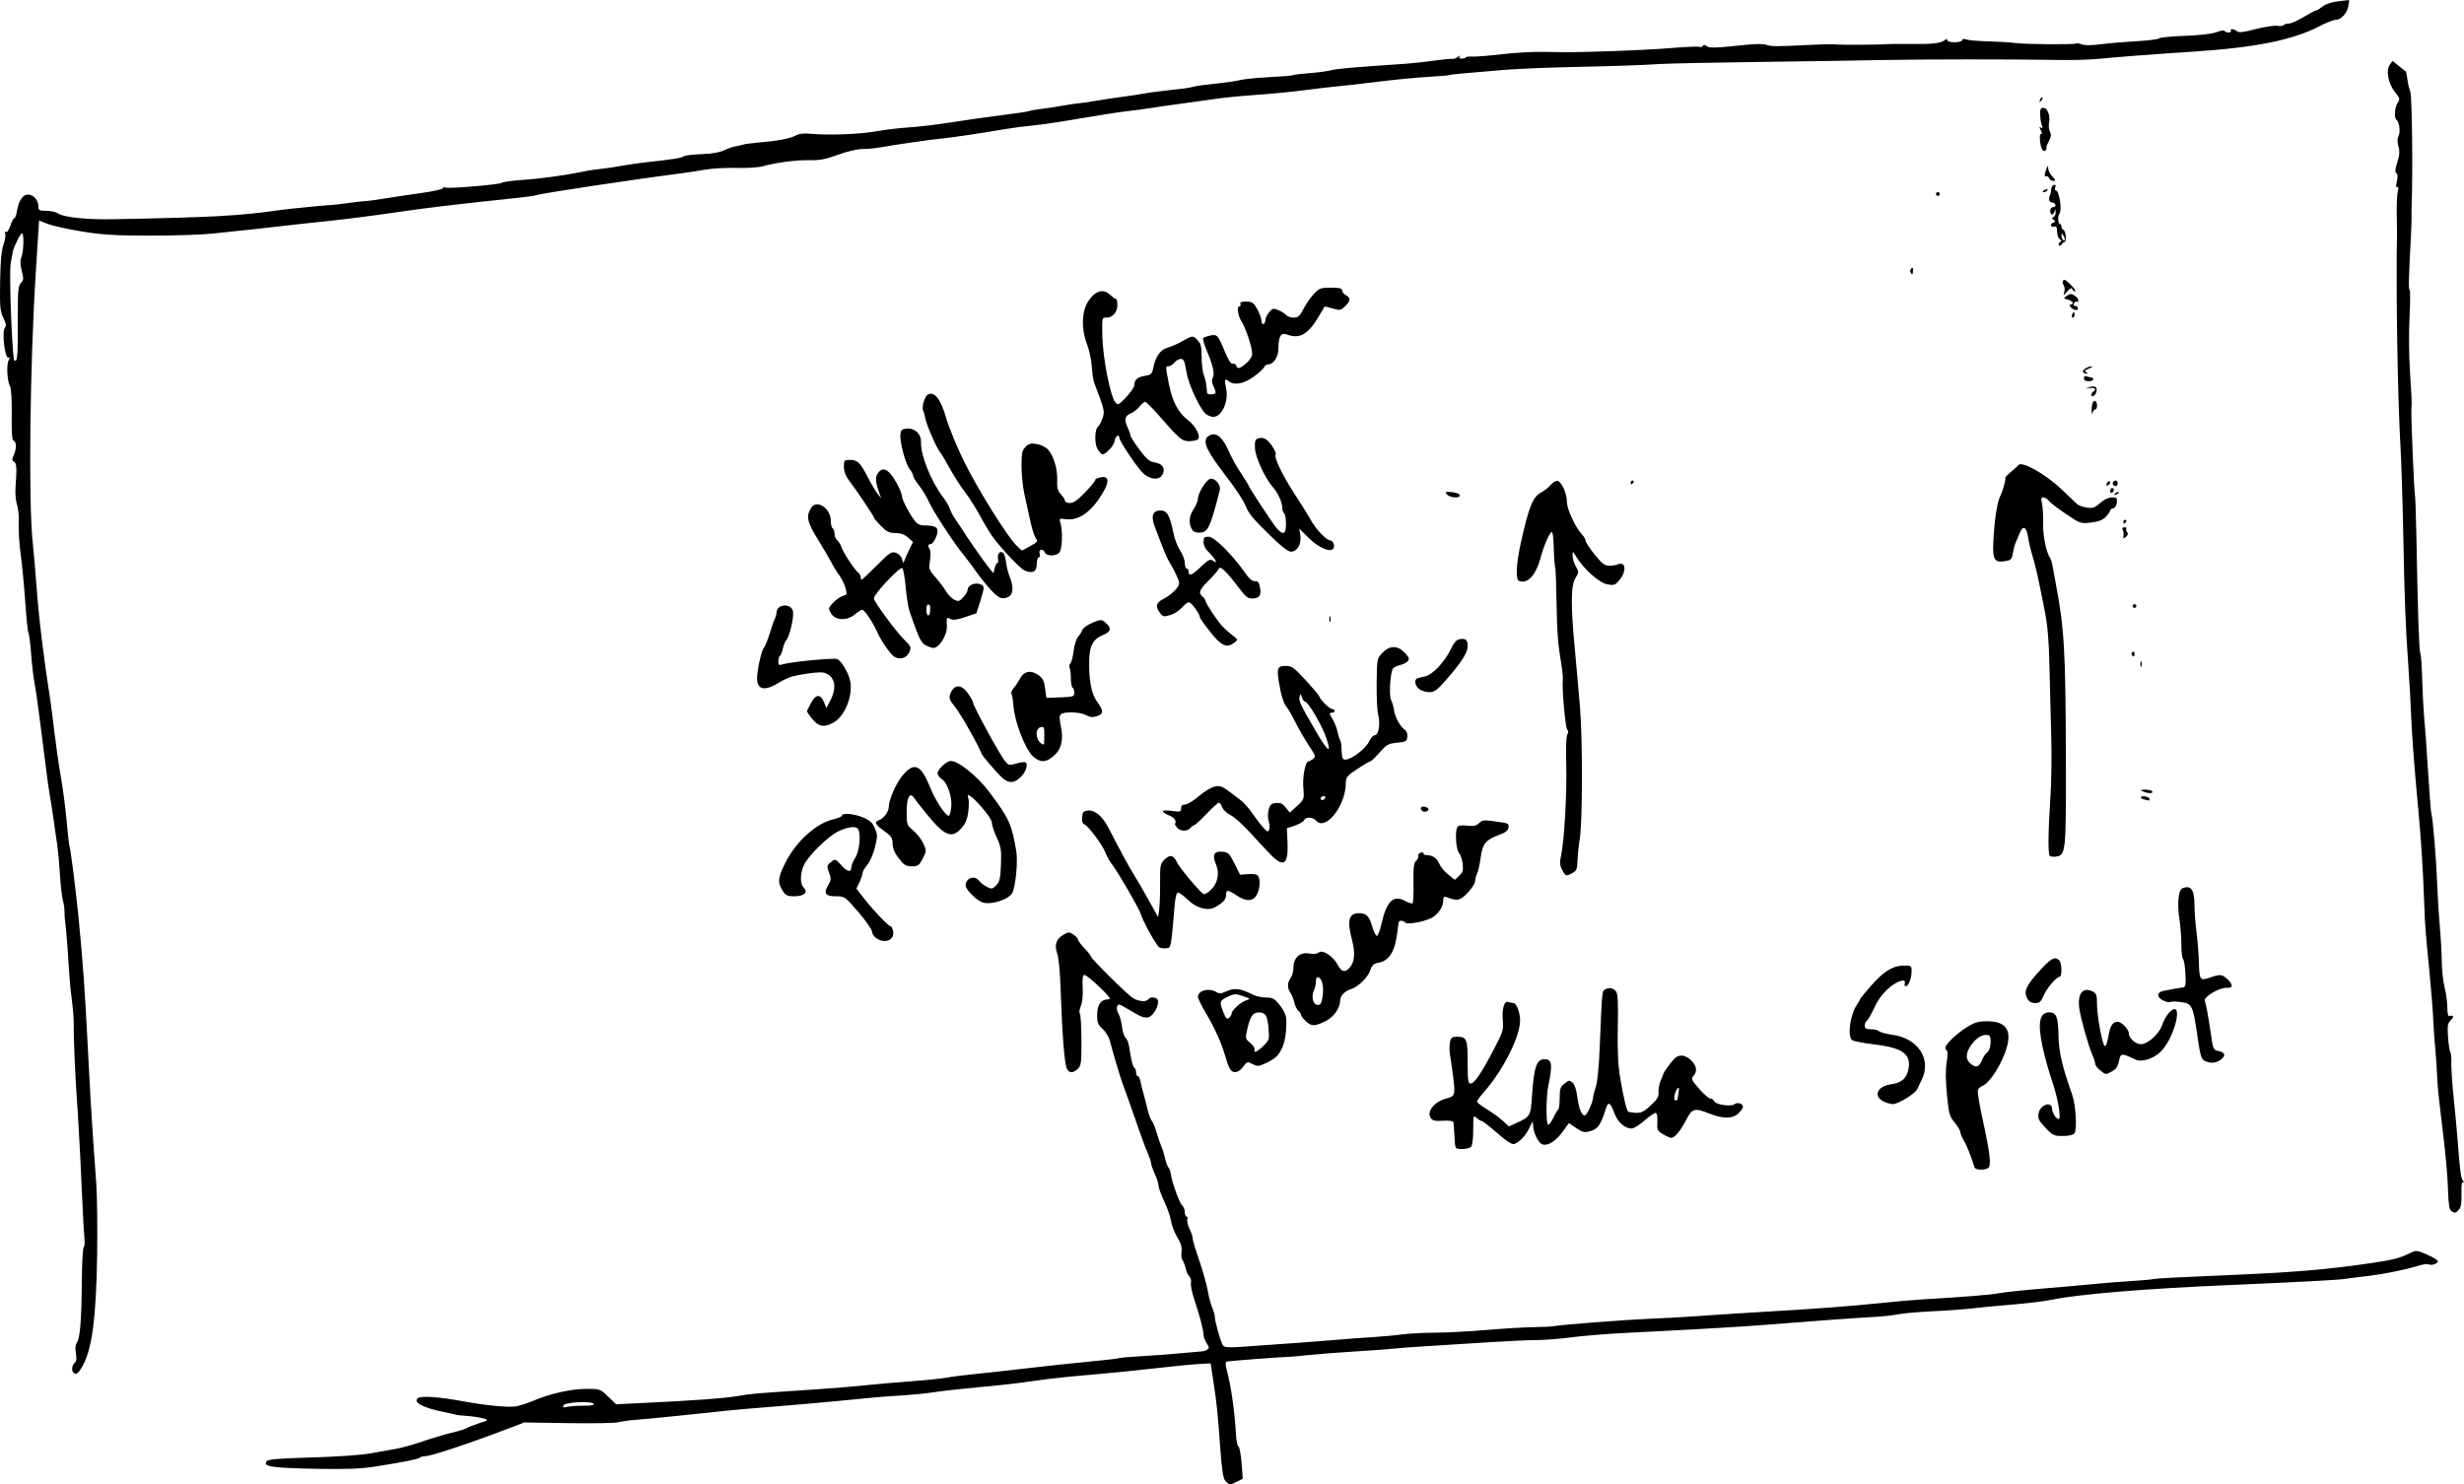 <?xml version="1.0" encoding="UTF-8" standalone="no"?>
<!-- Created with Inkscape (http://www.inkscape.org/) -->

<svg
   width="348.035mm"
   height="209.676mm"
   viewBox="0 0 348.035 209.676"
   version="1.1"
   id="svg175"
   xml:space="preserve"
   sodipodi:docname="kastgrenar.svg"
   inkscape:version="1.2.2 (b0a84865, 2022-12-01)"
   xmlns:inkscape="http://www.inkscape.org/namespaces/inkscape"
   xmlns:sodipodi="http://sodipodi.sourceforge.net/DTD/sodipodi-0.dtd"
   xmlns="http://www.w3.org/2000/svg"
   xmlns:svg="http://www.w3.org/2000/svg"><sodipodi:namedview
     id="namedview177"
     pagecolor="#ffffff"
     bordercolor="#000000"
     borderopacity="0.25"
     inkscape:showpageshadow="2"
     inkscape:pageopacity="0.0"
     inkscape:pagecheckerboard="0"
     inkscape:deskcolor="#d1d1d1"
     inkscape:document-units="mm"
     showgrid="false"
     inkscape:zoom="0.29780076"
     inkscape:cx="554.06171"
     inkscape:cy="396.23807"
     inkscape:window-width="1309"
     inkscape:window-height="456"
     inkscape:window-x="177"
     inkscape:window-y="43"
     inkscape:window-maximized="0"
     inkscape:current-layer="layer1" /><defs
     id="defs172" /><g
     inkscape:label="Layer 1"
     inkscape:groupmode="layer"
     id="layer1"
     transform="translate(82.187,10.82)"><path
       style="fill:#000000;stroke-width:0.265"
       d="m 90.907,198.414 c -0.319,-0.352 -0.499,-1.47 -0.717,-4.432 -0.404,-5.511 -0.478,-6.235 -0.954,-9.396 l -0.42,-2.789 -1.759,0.095 c -0.968,0.052 -3.783,0.331 -6.257,0.619 -2.474,0.288 -6.582,0.696 -9.128,0.907 -2.547,0.211 -5.88,0.569 -7.408,0.797 -1.528,0.228 -3.85,0.519 -5.159,0.648 -1.31,0.129 -3.691,0.362 -5.292,0.519 -1.601,0.157 -3.565,0.394 -4.366,0.525 -0.8,0.132 -2.646,0.315 -4.101,0.406 -3.038,0.191 -3.874,0.263 -9.128,0.788 -2.11,0.211 -6.218,0.571 -9.128,0.801 -2.91,0.23 -5.827,0.481 -6.482,0.558 -0.655,0.077 -2.292,0.252 -3.638,0.388 -1.346,0.136 -3.608,0.37 -5.027,0.519 -1.419,0.149 -3.346,0.329 -4.283,0.398 -0.937,0.07 -2.068,0.226 -2.514,0.348 -0.445,0.122 -3.614,0.178 -7.04,0.124 l -6.23,-0.097 -2.501,0.951 c -5.561,2.115 -10.723,3.824 -11.552,3.824 -0.285,0 -0.607,0.089 -0.716,0.198 -0.217,0.217 -2.288,0.629 -6.372,1.267 -1.984,0.31 -4.035,0.387 -8.202,0.309 -6.469,-0.121 -7.677,-0.31 -7.023,-1.099 0.202,-0.243 1.93,-0.381 6.297,-0.501 3.487,-0.096 6.964,-0.336 8.267,-0.572 1.237,-0.223 2.888,-0.514 3.668,-0.647 0.78,-0.133 2.447,-0.596 3.704,-1.03 1.257,-0.434 3.119,-0.99 4.137,-1.236 1.019,-0.246 1.971,-0.539 2.117,-0.65 0.146,-0.112 0.919,-0.418 1.72,-0.68 1.448,-0.475 1.451,-0.478 0.661,-0.707 -0.437,-0.127 -1.449,-0.281 -2.249,-0.343 -0.8,-0.062 -1.455,-0.125 -1.455,-0.14 0,-0.015 -1.039,-0.247 -2.31,-0.514 -2.562,-0.54 -3.909,-1.307 -3.253,-1.852 0.461,-0.383 2.981,-0.205 6.621,0.467 2.93,0.541 6.077,0.847 7.144,0.695 0.582,-0.083 1.76,-0.453 2.617,-0.823 2.286,-0.985 5.322,-1.66 7.481,-1.663 1.863,-0.003 1.917,0.016 3.03,1.086 l 1.133,1.089 3.717,-0.177 c 7.057,-0.337 11.66,-0.669 13.242,-0.955 0.873,-0.158 2.183,-0.335 2.91,-0.393 1.373,-0.11 2.014,-0.154 8.892,-0.617 2.271,-0.153 5.188,-0.397 6.482,-0.542 1.294,-0.145 4.139,-0.395 6.322,-0.556 2.183,-0.16 4.505,-0.396 5.159,-0.524 0.655,-0.128 2.56,-0.369 4.233,-0.535 1.673,-0.167 4.948,-0.53 7.276,-0.807 2.328,-0.277 6.115,-0.681 8.415,-0.898 2.3,-0.216 4.264,-0.444 4.366,-0.507 0.101,-0.062 1.508,-0.186 3.125,-0.275 1.618,-0.089 4.118,-0.276 5.556,-0.416 1.438,-0.14 2.794,-0.259 3.012,-0.265 0.218,-0.006 0.566,-0.118 0.773,-0.249 0.32,-0.203 0.311,-0.338 -0.066,-0.913 -0.243,-0.371 -0.442,-0.911 -0.442,-1.2 0,-0.634 -0.549,-2.717 -1.325,-5.03 -0.314,-0.935 -0.518,-1.976 -0.454,-2.313 0.064,-0.337 -0.037,-0.741 -0.226,-0.897 -0.189,-0.157 -0.424,-0.663 -0.523,-1.126 -0.099,-0.463 -0.299,-0.989 -0.444,-1.17 -0.145,-0.181 -0.208,-0.712 -0.139,-1.181 0.091,-0.617 -0.075,-1.184 -0.598,-2.053 -0.398,-0.66 -0.797,-1.694 -0.888,-2.298 -0.09,-0.604 -0.522,-1.854 -0.959,-2.778 -0.437,-0.924 -0.797,-1.918 -0.801,-2.209 -0.003,-0.291 -0.242,-1.048 -0.529,-1.683 -0.288,-0.634 -0.523,-1.304 -0.523,-1.489 0,-0.185 -0.202,-0.797 -0.449,-1.36 -0.412,-0.94 -1.147,-2.972 -2.716,-7.507 -0.327,-0.946 -0.694,-1.958 -0.814,-2.249 -0.251,-0.607 -1.515,-4.845 -1.849,-6.201 -0.123,-0.5 -0.582,-1.244 -1.02,-1.653 -0.693,-0.648 -0.791,-0.915 -0.765,-2.084 0.032,-1.423 0.558,-2.1 1.63,-2.1 0.378,0 0.037,-0.457 -1.283,-1.72 -0.989,-0.946 -1.952,-1.72 -2.14,-1.72 -0.256,0 -0.32,0.455 -0.255,1.786 0.054,1.095 -0.05,2.116 -0.269,2.64 -0.196,0.47 -0.26,0.914 -0.142,0.987 0.118,0.073 0.223,1.749 0.234,3.725 0.017,3.22 -0.034,3.646 -0.495,4.107 -0.638,0.638 -1.214,0.657 -1.533,0.051 -0.377,-0.716 -0.673,-4.509 -0.951,-12.178 -0.065,-1.786 -0.261,-3.644 -0.436,-4.127 -0.43,-1.19 -0.16,-2.059 0.819,-2.638 0.757,-0.447 0.865,-0.451 1.466,-0.057 0.357,0.234 0.649,0.55 0.649,0.701 0,0.152 0.416,0.715 0.924,1.251 0.508,0.536 0.925,1.063 0.926,1.171 0.004,0.297 5.057,5.306 5.88,5.83 0.793,0.503 1.938,0.604 2.192,0.192 0.242,-0.392 1.186,-0.321 1.348,0.101 0.252,0.656 -0.604,2.249 -1.302,2.424 -0.643,0.161 -0.945,0.038 -3.221,-1.317 -0.947,-0.564 -1.076,-0.584 -1.229,-0.192 -0.094,0.241 -0.011,0.693 0.185,1.004 0.196,0.311 0.424,1.145 0.507,1.852 0.083,0.708 0.313,1.408 0.511,1.557 0.198,0.149 0.428,0.744 0.512,1.323 0.268,1.849 0.503,2.779 0.739,2.926 0.127,0.078 0.23,0.373 0.23,0.656 0,0.282 0.106,0.514 0.235,0.514 0.129,0 0.298,0.327 0.375,0.728 0.077,0.4 0.277,1.204 0.444,1.786 0.167,0.582 0.428,1.594 0.58,2.249 0.153,0.655 0.422,1.369 0.598,1.587 0.176,0.218 0.472,0.933 0.657,1.587 0.185,0.655 0.488,1.548 0.673,1.985 0.185,0.437 0.425,1.211 0.534,1.72 0.109,0.509 0.32,1.076 0.469,1.26 0.149,0.185 0.29,0.542 0.313,0.794 0.094,1.01 1.236,4.254 1.607,4.561 0.217,0.18 0.395,0.611 0.395,0.957 0,0.346 0.115,0.629 0.256,0.629 0.141,0 0.187,0.18 0.103,0.399 -0.084,0.219 0.063,0.845 0.328,1.389 0.264,0.545 0.455,1.12 0.424,1.279 -0.031,0.159 0.372,1.528 0.897,3.043 0.525,1.514 1.077,3.468 1.227,4.341 0.15,0.873 0.436,1.963 0.636,2.421 0.2,0.459 0.363,1.026 0.363,1.261 0,0.665 0.856,3.686 1.156,4.079 0.204,0.268 0.814,0.317 2.533,0.201 4.63,-0.311 13.156,-0.942 14.435,-1.069 0.728,-0.072 2.514,-0.204 3.969,-0.292 1.455,-0.088 3.42,-0.268 4.366,-0.399 0.946,-0.131 3.029,-0.241 4.63,-0.245 1.601,-0.004 4.875,-0.175 7.276,-0.381 2.401,-0.206 5.431,-0.387 6.732,-0.403 1.302,-0.016 2.611,-0.083 2.91,-0.149 0.832,-0.183 10.229,-0.907 13.508,-1.04 1.601,-0.065 3.863,-0.184 5.027,-0.264 3.911,-0.269 10.832,-0.714 12.7,-0.815 4.841,-0.264 10.941,-0.726 14.42,-1.093 2.11,-0.223 4.67,-0.455 5.689,-0.517 6.805,-0.412 10.225,-0.686 11.377,-0.909 0.728,-0.141 3.585,-0.445 6.35,-0.675 2.765,-0.23 6.039,-0.52 7.276,-0.645 1.237,-0.124 3.559,-0.306 5.159,-0.404 1.601,-0.098 2.999,-0.23 3.107,-0.293 0.108,-0.064 4.275,-0.283 9.26,-0.488 10.507,-0.432 15.3,-0.831 21.897,-1.822 2.718,-0.408 3.593,-0.641 5.036,-1.338 0.911,-0.44 0.975,-0.434 2.447,0.217 0.832,0.368 1.512,0.786 1.512,0.93 0,0.336 -0.969,0.648 -1.326,0.427 -0.15,-0.093 -0.836,0.009 -1.524,0.226 -1.595,0.503 -4.765,1.153 -6.807,1.395 -2.321,0.276 -2.279,0.27 -3.572,0.455 -1.022,0.146 -7.045,0.465 -16.007,0.846 -12.04,0.513 -21.295,1.274 -25.268,2.077 -1.091,0.221 -3.592,0.53 -5.556,0.688 -1.965,0.158 -4.524,0.399 -5.689,0.538 -1.164,0.138 -3.664,0.321 -5.556,0.407 -1.892,0.086 -4.058,0.273 -4.814,0.416 -0.756,0.143 -2.185,0.308 -3.175,0.366 -3.683,0.217 -9.017,0.603 -14.633,1.06 -3.966,0.323 -10.981,0.735 -20.241,1.188 -2.91,0.142 -6.601,0.436 -8.202,0.651 -1.601,0.216 -3.863,0.394 -5.027,0.396 -1.164,0.003 -3.903,0.123 -6.085,0.268 -2.183,0.145 -6.052,0.389 -8.599,0.542 -2.547,0.153 -4.987,0.33 -5.424,0.394 -0.437,0.063 -2.818,0.239 -5.292,0.391 -2.474,0.152 -5.45,0.379 -6.615,0.506 -1.164,0.126 -2.355,0.238 -2.646,0.248 -1.599,0.053 -8.776,0.6 -9.029,0.688 -0.214,0.074 -0.191,0.499 0.083,1.514 0.556,2.061 1.069,5.772 1.231,8.904 0.04,0.775 0.197,1.489 0.348,1.587 0.151,0.099 0.349,1.16 0.439,2.36 l 0.164,2.18 -0.772,0.399 c -0.984,0.509 -1.153,0.502 -1.672,-0.072 z M 0.221,187.776 c 1.189,-0.003 1.623,-0.088 1.43,-0.281 -0.425,-0.425 -4.123,-0.207 -4.275,0.251 -0.092,0.277 0.038,0.328 0.508,0.202 0.347,-0.093 1.399,-0.17 2.337,-0.172 z M -71.82,183.098 c -0.298,-0.298 -0.196,-1.066 0.184,-1.381 0.26,-0.215 0.307,-0.594 0.169,-1.349 -0.13,-0.713 -0.081,-1.208 0.154,-1.543 0.443,-0.633 0.65,-3.289 0.688,-8.855 0.017,-2.442 0.134,-4.505 0.26,-4.583 0.126,-0.078 0.17,-0.699 0.097,-1.38 -0.073,-0.681 -0.208,-3.083 -0.3,-5.339 -0.092,-2.256 -0.215,-4.875 -0.272,-5.821 -0.058,-0.946 -0.158,-2.791 -0.224,-4.101 -0.066,-1.31 -0.176,-3.096 -0.245,-3.969 -0.223,-2.814 -0.51,-9.489 -0.46,-10.716 0.026,-0.655 -0.079,-2.143 -0.235,-3.307 -0.156,-1.164 -0.326,-2.831 -0.377,-3.704 -0.201,-3.379 -0.434,-6.394 -0.574,-7.408 -0.08,-0.582 -0.136,-1.343 -0.123,-1.691 0.013,-0.348 -0.091,-1.062 -0.231,-1.587 -0.139,-0.525 -0.323,-2.145 -0.407,-3.601 -0.084,-1.455 -0.261,-3.36 -0.392,-4.233 -0.131,-0.873 -0.37,-2.54 -0.531,-3.704 -0.161,-1.164 -0.401,-2.712 -0.534,-3.44 -0.133,-0.728 -0.367,-2.394 -0.52,-3.704 -0.153,-1.31 -0.402,-3.274 -0.553,-4.366 -0.151,-1.091 -0.391,-2.937 -0.534,-4.101 -0.143,-1.164 -0.385,-2.772 -0.539,-3.572 -0.153,-0.8 -0.366,-2.652 -0.474,-4.115 -0.107,-1.463 -0.276,-2.791 -0.375,-2.951 -0.099,-0.16 -0.303,-2.118 -0.454,-4.351 -0.151,-2.233 -0.439,-5.251 -0.64,-6.707 -0.201,-1.455 -0.325,-3.417 -0.276,-4.358 0.049,-0.942 -0.06,-2.144 -0.241,-2.671 -0.187,-0.543 -0.279,-1.634 -0.212,-2.521 0.2,-2.65 0.16,-3.319 -0.214,-3.551 -0.29,-0.179 -0.299,-0.359 -0.045,-0.916 0.407,-0.892 0.405,-1.917 -0.004,-2.053 -0.231,-0.077 -0.307,-1.078 -0.273,-3.627 0.028,-2.125 -0.068,-3.734 -0.242,-4.059 -0.409,-0.765 -0.528,-3.06 -0.191,-3.69 0.201,-0.376 0.201,-0.48 0.001,-0.356 -0.515,0.318 -1.011,-3.672 -0.529,-4.253 0.215,-0.258 0.156,-0.619 -0.228,-1.394 -0.455,-0.92 -0.509,-1.529 -0.453,-5.097 0.044,-2.804 0.188,-4.408 0.467,-5.207 0.222,-0.636 0.333,-1.34 0.246,-1.565 -0.093,-0.241 -0.046,-0.341 0.113,-0.242 0.151,0.093 0.423,-0.296 0.616,-0.883 0.191,-0.577 0.433,-1.05 0.539,-1.05 0.106,0 0.256,-0.327 0.334,-0.728 0.26,-1.335 0.325,-1.521 0.753,-2.132 0.762,-1.087 2.341,-0.241 2.341,1.254 0,0.467 0.164,0.547 1.132,0.547 0.622,0 1.384,0.176 1.692,0.392 0.743,0.52 4.035,0.864 7.628,0.795 14.433,-0.274 18.005,-0.472 23.945,-1.332 0.992,-0.144 6.485,-0.678 7.144,-0.695 0.218,-0.006 1.29,-0.132 2.381,-0.281 1.091,-0.149 2.163,-0.267 2.381,-0.264 0.218,0.004 1.468,-0.168 2.778,-0.383 1.31,-0.214 3.631,-0.562 5.159,-0.772 1.528,-0.211 2.818,-0.5 2.867,-0.644 0.049,-0.143 0.197,-0.194 0.329,-0.112 0.345,0.213 7.723,-0.404 8.047,-0.672 0.149,-0.124 1.461,-0.303 2.915,-0.398 2.267,-0.149 5.698,-0.608 8.068,-1.08 0.364,-0.072 0.9,-0.179 1.191,-0.236 0.291,-0.058 1.184,-0.178 1.984,-0.267 0.8,-0.089 2.11,-0.287 2.91,-0.44 0.8,-0.153 2.408,-0.38 3.572,-0.505 3.536,-0.379 4.749,-0.574 5.049,-0.81 0.158,-0.124 1.289,-0.261 2.514,-0.305 1.455,-0.051 2.559,-0.241 3.186,-0.548 0.528,-0.258 1.242,-0.506 1.587,-0.552 0.346,-0.046 0.807,-0.15 1.025,-0.233 0.218,-0.082 1.171,-0.214 2.117,-0.293 2.722,-0.226 4.572,-0.571 5.342,-0.995 0.503,-0.277 1.164,-0.351 2.249,-0.251 2.51,0.23 6.913,0.057 9.195,-0.361 1.172,-0.215 3.262,-0.463 4.645,-0.552 1.382,-0.089 4.002,-0.401 5.821,-0.694 1.819,-0.293 4.974,-0.74 7.011,-0.994 2.037,-0.254 3.883,-0.531 4.101,-0.616 0.218,-0.085 0.992,-0.221 1.72,-0.303 0.728,-0.081 2.037,-0.28 2.91,-0.441 0.873,-0.161 1.885,-0.314 2.249,-0.339 0.364,-0.025 1.495,-0.187 2.514,-0.36 1.019,-0.173 2.805,-0.441 3.969,-0.596 1.164,-0.155 2.414,-0.347 2.778,-0.427 0.364,-0.08 1.673,-0.26 2.91,-0.4 1.237,-0.14 2.547,-0.289 2.91,-0.332 0.364,-0.043 0.959,-0.159 1.323,-0.258 0.364,-0.099 1.733,-0.287 3.043,-0.417 1.31,-0.13 2.857,-0.355 3.44,-0.5 0.582,-0.145 2.466,-0.333 4.186,-0.417 1.72,-0.085 3.217,-0.21 3.327,-0.278 0.11,-0.068 1.143,-0.196 2.297,-0.284 1.153,-0.088 2.53,-0.274 3.059,-0.412 0.839,-0.219 2.886,-0.397 10.547,-0.918 0.946,-0.064 2.732,-0.26 3.969,-0.435 1.237,-0.175 2.407,-0.288 2.599,-0.251 0.193,0.037 0.543,-0.089 0.778,-0.28 0.275,-0.223 0.36,-0.234 0.239,-0.032 -0.123,0.205 -0.003,0.301 0.346,0.274 0.294,-0.022 0.535,-0.104 0.535,-0.182 -8e-5,-0.078 0.448,-0.125 0.996,-0.105 0.548,0.02 2.423,-0.132 4.167,-0.34 1.744,-0.207 4.362,-0.354 5.817,-0.326 3.889,0.074 3.792,0.075 9.525,-0.101 2.91,-0.09 6.869,-0.296 8.798,-0.46 1.928,-0.163 3.617,-0.228 3.752,-0.144 0.135,0.084 0.324,0.025 0.42,-0.13 0.121,-0.196 0.287,-0.188 0.545,0.026 0.368,0.305 1.214,0.274 5.873,-0.217 1.059,-0.112 2.19,-0.105 2.514,0.015 0.708,0.263 1.449,0.269 5.748,0.045 1.819,-0.094 3.605,-0.135 3.969,-0.091 0.71,0.087 6.575,0.059 7.342,-0.035 0.255,-0.031 1.713,-0.041 3.241,-0.023 3.172,0.039 4.397,-0.093 4.923,-0.529 0.267,-0.222 0.369,-0.224 0.369,-0.009 0,0.17 0.452,0.297 1.058,0.297 0.603,0 1.058,-0.127 1.058,-0.295 0,-0.189 0.214,-0.224 0.595,-0.096 0.327,0.11 1.786,0.231 3.241,0.27 1.455,0.039 3.063,0.137 3.572,0.219 1.205,0.193 8.466,0.256 8.647,0.075 0.076,-0.076 0.441,-0.024 0.81,0.116 0.433,0.164 1.387,0.163 2.685,-0.005 1.107,-0.143 3.383,-0.338 5.056,-0.432 1.673,-0.095 3.107,-0.275 3.186,-0.401 0.079,-0.126 1.686,-0.285 3.572,-0.353 2.087,-0.075 3.869,-0.281 4.553,-0.525 0.618,-0.221 1.124,-0.313 1.124,-0.205 0,0.108 0.241,0.215 0.535,0.237 0.294,0.022 0.466,-0.072 0.381,-0.208 -0.217,-0.351 0.504,-0.31 0.863,0.049 0.22,0.22 0.89,0.143 2.573,-0.294 1.252,-0.325 2.636,-0.538 3.075,-0.474 0.439,0.064 0.86,0.018 0.935,-0.103 0.075,-0.121 0.397,-0.221 0.716,-0.221 0.319,-2.646e-4 1.27,-0.417 2.114,-0.926 0.844,-0.509 1.632,-0.925 1.75,-0.925 0.119,0 0.536,-0.252 0.927,-0.56 0.433,-0.341 1.306,-0.63 2.231,-0.739 l 1.519,-0.179 -0.11,0.805 c -0.138,1.009 -1.016,1.996 -1.775,1.996 -0.318,0 -1.357,0.406 -2.309,0.902 -3.748,1.954 -9.024,3.018 -17.791,3.59 -5.648,0.368 -10.618,0.747 -13.361,1.019 -1.237,0.123 -3.737,0.195 -5.556,0.161 -5.937,-0.111 -19.861,-0.105 -25.135,0.012 -2.838,0.063 -10.577,0.183 -17.198,0.266 -6.621,0.084 -13.051,0.219 -14.287,0.301 -2.517,0.167 -5.792,0.276 -13.758,0.458 -2.983,0.068 -6.853,0.252 -8.599,0.409 -1.746,0.157 -4.008,0.351 -5.027,0.431 -1.019,0.08 -1.996,0.194 -2.172,0.254 -0.176,0.059 -1.605,0.181 -3.175,0.27 -1.57,0.089 -4.701,0.393 -6.956,0.676 -2.256,0.283 -4.756,0.568 -5.556,0.634 -0.8,0.066 -2.884,0.309 -4.63,0.54 -1.746,0.231 -4.842,0.535 -6.879,0.675 -2.037,0.14 -4.478,0.372 -5.424,0.516 -0.946,0.144 -3.089,0.441 -4.763,0.66 -1.673,0.219 -3.876,0.533 -4.895,0.697 -1.019,0.164 -2.328,0.34 -2.91,0.392 -0.985,0.088 -4.57,0.652 -9.922,1.559 -1.237,0.21 -3.023,0.449 -3.969,0.532 -0.946,0.083 -2.732,0.321 -3.969,0.529 C 55.687,8.108 52.298,8.609 50.638,8.777 48.916,8.951 44.641,9.567 42.288,9.979 41.478,10.121 40.266,10.237 39.594,10.237 c -0.708,0 -2.143,0.339 -3.409,0.806 -1.745,0.644 -2.562,0.798 -4.053,0.767 -1.881,-0.039 -4.673,0.328 -6.629,0.871 -0.582,0.162 -2.25,0.263 -3.706,0.224 -1.456,-0.038 -3.399,0.067 -4.317,0.233 -0.918,0.166 -2.525,0.412 -3.57,0.546 -6.493,0.83 -19.659,2.815 -20.289,3.058 -0.218,0.084 -1.409,0.259 -2.646,0.388 -8.747,0.913 -12.71,1.385 -17.462,2.082 -2.983,0.437 -7.21,0.977 -9.393,1.199 -2.183,0.222 -5.517,0.587 -7.408,0.81 -1.892,0.223 -4.094,0.465 -4.895,0.537 -0.8,0.072 -2.586,0.262 -3.969,0.422 -1.382,0.16 -5.312,0.289 -8.731,0.286 -5.138,-0.005 -6.837,-0.107 -9.784,-0.589 -1.962,-0.321 -4.115,-0.8 -4.785,-1.064 l -1.218,-0.48 -0.461,7.321 c -0.838,13.296 -1.051,32.56 -0.423,38.277 0.144,1.31 0.385,4.108 0.535,6.218 0.304,4.26 1.008,10.04 1.966,16.14 0.08,0.509 0.329,2.474 0.554,4.366 0.225,1.892 0.64,4.749 0.922,6.35 0.282,1.601 0.641,4.339 0.796,6.085 0.155,1.746 0.337,3.36 0.404,3.587 0.191,0.649 0.883,6.112 1.288,10.171 0.598,5.994 0.925,10.627 1.337,18.918 0.213,4.293 0.517,9.591 0.676,11.774 0.158,2.183 0.382,5.338 0.497,7.011 0.115,1.673 0.166,6.138 0.113,9.922 -0.126,9.054 -0.752,13.595 -2.197,15.941 -0.525,0.852 -0.814,1.024 -1.155,0.683 z M -79.701,38.614 c 0.022,-0.837 0.037,-3.209 0.035,-5.272 -0.004,-3.154 0.065,-3.821 0.436,-4.192 0.385,-0.385 0.401,-0.601 0.121,-1.691 -0.23,-0.896 -0.242,-1.455 -0.044,-1.977 0.317,-0.834 0.376,-3.34 0.078,-3.336 -0.227,0.004 -1.195,1.936 -1.302,2.599 -0.039,0.243 -0.174,0.981 -0.299,1.641 -0.227,1.195 0.122,11.448 0.466,13.683 0.006,0.036 0.113,0.066 0.239,0.066 0.126,0 0.247,-0.685 0.269,-1.521 z M 264.052,160.279 c -0.264,-0.167 -0.394,-0.975 -0.456,-2.84 -0.083,-2.468 -0.308,-4.925 -0.896,-9.75 -0.512,-4.207 -0.569,-4.795 -0.666,-6.879 -0.054,-1.164 -0.177,-2.891 -0.273,-3.836 -0.096,-0.946 -0.214,-2.672 -0.261,-3.836 -0.047,-1.164 -0.29,-4.2 -0.54,-6.747 -0.592,-6.037 -0.605,-6.222 -0.737,-9.79 -0.178,-4.818 -0.433,-8.818 -0.835,-13.097 -0.576,-6.136 -0.93,-10.86 -1.033,-13.758 -0.051,-1.455 -0.221,-4.432 -0.376,-6.615 -0.395,-5.534 -0.519,-8.775 -0.714,-18.653 -0.094,-4.729 -0.27,-10.266 -0.392,-12.303 -0.399,-6.685 -0.652,-22.314 -0.486,-30.03 0.005,-0.218 -0.012,-1.468 -0.037,-2.778 -0.025,-1.31 0.042,-2.726 0.148,-3.148 0.128,-0.507 0.101,-0.709 -0.081,-0.597 -0.186,0.115 -0.203,-0.149 -0.053,-0.814 0.15,-0.664 0.125,-1.043 -0.075,-1.167 -0.214,-0.133 -0.178,-0.553 0.131,-1.509 0.325,-1.005 0.365,-1.552 0.168,-2.267 -0.174,-0.632 -0.17,-1.11 0.014,-1.453 0.29,-0.542 0.102,-2.056 -0.285,-2.296 -0.37,-0.229 -0.265,-1.796 0.161,-2.404 0.359,-0.513 0.328,-0.639 -0.384,-1.534 -0.954,-1.2 -1.301,-3.025 -0.73,-3.84 l 0.391,-0.558 0.893,0.725 c 0.491,0.399 0.935,0.753 0.986,0.787 0.051,0.034 0.147,0.516 0.213,1.072 0.066,0.555 0.254,1.354 0.418,1.775 0.246,0.632 0.37,11.463 0.184,16.168 -0.017,0.437 -0.021,1.091 -0.009,1.455 0.012,0.364 -0.028,1.614 -0.089,2.778 -0.319,6.037 -0.355,7.517 -0.185,7.592 0.103,0.045 0.097,1.808 -0.012,3.918 -0.112,2.166 -0.083,5.507 0.066,7.673 0.145,2.11 0.25,4.134 0.233,4.498 -0.018,0.364 -0.036,0.781 -0.04,0.926 -0.037,1.171 0.389,11.462 0.486,11.764 0.069,0.213 0.173,3.071 0.232,6.35 0.19,10.566 0.37,15.894 0.545,16.178 0.094,0.152 0.214,1.786 0.266,3.63 0.052,1.844 0.17,4.186 0.262,5.205 0.092,1.019 0.207,2.447 0.254,3.175 0.541,8.341 0.692,10.376 0.792,10.716 0.212,0.719 0.68,6.419 0.813,9.922 0.072,1.892 0.245,4.681 0.384,6.198 0.139,1.517 0.257,3.66 0.263,4.763 0.005,1.103 0.182,2.719 0.393,3.592 0.211,0.873 0.385,2.153 0.387,2.844 0.003,0.691 0.093,1.243 0.203,1.225 0.701,-0.111 0.808,0.083 0.316,0.575 -0.473,0.473 -0.527,0.782 -0.42,2.37 0.068,1.004 0.214,1.972 0.324,2.15 0.11,0.178 0.175,0.874 0.144,1.547 -0.031,0.673 0.124,2.943 0.343,5.046 0.219,2.102 0.464,4.715 0.544,5.807 0.315,4.292 0.465,5.439 0.758,5.805 0.185,0.232 0.194,0.315 0.021,0.212 -0.193,-0.115 -0.267,0.399 -0.231,1.603 0.038,1.274 -0.061,1.903 -0.352,2.236 -0.459,0.525 -0.573,0.548 -1.089,0.221 z m -67.344,-6.175 c -0.364,-1.27 -1.094,-3.107 -1.511,-3.802 -0.272,-0.454 -0.495,-0.992 -0.495,-1.196 0,-0.204 -0.361,-0.81 -0.802,-1.345 -0.734,-0.891 -0.827,-1.23 -1.09,-3.998 -0.193,-2.025 -0.203,-3.518 -0.03,-4.519 0.142,-0.822 0.156,-1.558 0.032,-1.635 -0.124,-0.077 -0.226,-0.242 -0.226,-0.368 0,-0.487 1.461,-1.929 2.863,-2.826 1.232,-0.788 1.713,-0.942 2.988,-0.954 2.584,-0.024 3.519,1.134 2.868,3.553 -0.628,2.331 -2.409,5.175 -3.5,5.589 -0.258,0.098 -0.537,0.356 -0.621,0.574 -0.084,0.218 0.209,2.036 0.649,4.041 1.071,4.874 1.28,6.677 0.806,6.977 -0.547,0.346 -1.823,0.286 -1.932,-0.091 z m 1.048,-15.133 c 0.209,-0.501 0.55,-1.007 0.756,-1.124 0.495,-0.281 0.668,-2.248 0.211,-2.401 -0.736,-0.245 -1.682,0.267 -2.45,1.326 -0.869,1.199 -0.879,2.111 -0.032,2.755 0.725,0.551 1.111,0.41 1.515,-0.556 z m -74.328,12.339 c -0.073,-0.118 -0.158,-0.921 -0.189,-1.786 -0.031,-0.865 -0.099,-1.691 -0.151,-1.837 -0.052,-0.147 -0.699,-0.223 -1.463,-0.17 -1.061,0.074 -1.443,-0.007 -1.699,-0.356 -0.661,-0.905 0.422,-2.298 2.166,-2.786 1.428,-0.4 1.412,-0.202 0.512,-6.345 -0.075,-0.509 -0.066,-1.253 0.019,-1.654 0.13,-0.611 0.291,-0.728 1.006,-0.728 1.354,0 1.487,0.324 1.487,3.625 0,2.435 0.071,2.99 0.383,2.99 0.555,0 1.477,-1.328 3.194,-4.596 1.427,-2.717 1.503,-2.959 1.385,-4.366 -0.138,-1.649 0.214,-2.781 0.795,-2.558 0.204,0.078 0.529,0.143 0.721,0.143 0.419,0 0.93,1.355 0.93,2.468 0,2.282 -2.409,7.056 -5.093,10.094 -0.546,0.618 -0.992,1.231 -0.992,1.362 0,0.132 0.625,0.617 1.389,1.078 0.764,0.461 1.777,1.197 2.25,1.636 l 0.861,0.797 0.991,-0.449 c 2.036,-0.924 2.083,-1.002 2.266,-3.757 0.278,-4.193 0.647,-5.292 1.776,-5.292 1.056,0 1.161,0.705 0.549,3.704 -0.343,1.679 -0.361,5.556 -0.026,5.556 0.149,0 0.478,-0.446 0.73,-0.992 0.252,-0.546 0.557,-1.064 0.676,-1.152 0.12,-0.088 0.217,-0.83 0.217,-1.649 0,-1.287 0.093,-1.563 0.683,-2.027 0.624,-0.491 0.723,-0.502 1.143,-0.121 0.272,0.246 0.535,1.022 0.645,1.897 0.213,1.706 0.612,2.723 1.069,2.723 0.303,0 1.184,-1.919 1.184,-2.579 0,-0.172 0.169,-0.823 0.376,-1.446 0.224,-0.674 0.447,-2.904 0.551,-5.499 0.313,-7.835 0.327,-7.996 0.7,-8.232 0.559,-0.355 1.185,-0.274 1.581,0.204 0.285,0.344 0.345,1.438 0.277,5.093 -0.062,3.381 0.03,5.344 0.336,7.169 0.488,2.909 0.939,4.75 1.173,4.792 1.625,0.293 1.925,0.208 3.099,-0.874 0.97,-0.894 1.188,-1.259 1.145,-1.916 -0.029,-0.446 0.102,-1.169 0.292,-1.605 0.19,-0.437 0.356,-0.853 0.368,-0.926 0.047,-0.277 1.313,-1.999 1.701,-2.315 0.646,-0.526 1.5,-0.387 2.254,0.367 0.781,0.781 0.89,1.562 0.308,2.205 -0.349,0.385 -0.263,0.575 0.814,1.807 0.662,0.757 1.377,1.376 1.589,1.376 0.212,0 0.448,0.166 0.526,0.369 0.185,0.483 2.405,0.822 2.867,0.438 0.409,-0.339 1.208,-0.098 1.208,0.365 0,0.177 -0.296,0.601 -0.659,0.941 -0.815,0.766 -2.164,0.767 -4.097,0.005 -2.098,-0.827 -2.409,-0.742 -3.262,0.89 -0.826,1.581 -1.628,2.548 -2.113,2.546 -0.176,0 -0.705,-0.236 -1.176,-0.522 -0.784,-0.478 -0.849,-0.621 -0.785,-1.716 0.038,-0.657 -0.053,-1.237 -0.203,-1.288 -0.15,-0.051 -0.866,0.424 -1.591,1.056 -0.725,0.632 -1.54,1.149 -1.811,1.149 -1.009,0 -1.99,-0.868 -2.477,-2.192 -0.562,-1.527 -0.874,-1.68 -1.203,-0.586 -0.591,1.968 -1.075,2.754 -1.863,3.029 -1.123,0.391 -1.319,0.361 -2.396,-0.37 l -0.956,-0.649 -0.865,1.204 c -0.968,1.348 -2.091,2.055 -2.872,1.808 -0.578,-0.184 -1.295,-1.666 -1.324,-2.739 -0.017,-0.628 -0.065,-0.592 -0.497,0.363 -0.489,1.084 -1.393,2.05 -2.172,2.324 -0.294,0.103 -1.08,-0.406 -2.381,-1.542 -1.068,-0.933 -2.052,-1.699 -2.186,-1.702 -0.134,-0.003 -0.461,-0.203 -0.728,-0.444 -0.465,-0.421 -0.484,-0.355 -0.484,1.667 0,1.284 -0.124,2.229 -0.318,2.422 -0.357,0.357 -1.961,0.433 -2.165,0.103 z m 31.344,-6.864 c 0.012,-0.109 0.079,-0.556 0.149,-0.992 0.084,-0.525 0.038,-0.704 -0.135,-0.529 -0.418,0.421 -0.665,1.72 -0.328,1.72 0.161,0 0.303,-0.089 0.315,-0.198 z m 51.964,4.072 c -0.931,-0.971 -1.086,-1.285 -0.982,-1.992 0.191,-1.3 1.899,-1.864 1.921,-0.634 0.009,0.516 0.589,1.397 0.918,1.397 0.41,0 -0.132,-3.129 -0.942,-5.443 -0.455,-1.299 -1.063,-3.493 -1.352,-4.876 -0.693,-3.321 -0.399,-4.763 0.97,-4.763 0.998,0 1.248,0.621 1.302,3.239 0.049,2.363 0.505,4.346 1.916,8.337 0.528,1.495 0.742,5.022 0.334,5.514 -0.191,0.23 -0.819,0.373 -1.645,0.373 -1.231,0 -1.422,-0.09 -2.441,-1.153 z m -22.948,-3.761 c -1.409,-0.764 -0.769,-2.136 1.113,-2.386 1.488,-0.197 2.237,-0.849 2.483,-2.159 0.396,-2.112 -0.856,-3.01 -4.851,-3.484 -1.527,-0.181 -2.926,-0.453 -3.109,-0.605 -0.685,-0.568 -0.298,-3.532 0.644,-4.939 0.256,-0.382 0.468,-0.759 0.472,-0.838 0.004,-0.079 0.721,-0.953 1.594,-1.944 1.794,-2.036 3.064,-2.808 4.62,-2.808 1.006,0 1.069,0.046 1.069,0.777 0,1.003 -0.432,2.134 -0.816,2.134 -0.165,0 -0.231,-0.179 -0.147,-0.397 0.188,-0.49 -0.408,-0.522 -1.224,-0.066 -1.27,0.71 -2.389,1.988 -3.095,3.536 -0.406,0.89 -0.872,1.7 -1.036,1.802 -0.164,0.101 -0.297,0.415 -0.297,0.697 0,0.405 0.185,0.514 0.873,0.514 0.48,0 0.999,0.126 1.152,0.279 0.154,0.154 1.024,0.385 1.934,0.513 3.625,0.512 5.52,3.493 4.066,6.396 -0.243,0.485 -0.521,1.06 -0.617,1.278 -0.279,0.631 -2.706,2.118 -3.436,2.106 -0.365,-0.006 -0.992,-0.188 -1.392,-0.405 z m 30.661,-4.366 c -0.383,-0.302 -0.697,-0.714 -0.697,-0.917 0,-0.203 -0.174,-0.76 -0.386,-1.238 -0.568,-1.28 -1.668,-5.184 -1.854,-6.581 -0.29,-2.18 0.521,-3.136 1.992,-2.349 0.415,0.222 0.512,0.561 0.511,1.786 -0.003,1.686 0.789,5.878 1.109,5.878 0.113,0 0.267,-0.298 0.343,-0.661 0.075,-0.364 0.206,-0.988 0.291,-1.388 0.195,-0.924 0.583,-1.391 1.156,-1.391 0.567,0 1.601,1.079 1.601,1.671 0,0.648 0.958,1.504 1.683,1.504 0.987,0 2.606,-1.46 3.023,-2.726 0.201,-0.611 0.641,-1.393 0.977,-1.739 2.08,-2.138 0.994,3.189 -1.109,5.441 -0.942,1.008 -2.728,1.614 -3.586,1.216 -2.14,-0.993 -2.138,-0.993 -2.435,0.392 -0.124,0.577 -0.438,0.995 -0.944,1.257 -0.944,0.488 -0.844,0.498 -1.675,-0.156 z M 91.505,140.127 c -0.162,-0.302 -0.451,-1.106 -0.643,-1.786 -0.501,-1.777 -1.443,-3.866 -2.726,-6.045 -0.615,-1.044 -1.118,-2.062 -1.118,-2.262 0,-0.925 1.577,-1.341 2.619,-0.69 0.389,0.243 0.686,0.221 1.385,-0.102 1.163,-0.537 1.995,-0.433 3.756,0.468 0.412,0.211 1.245,0.39 1.852,0.397 0.964,0.012 1.211,0.148 1.963,1.087 0.517,0.645 0.875,1.405 0.897,1.905 0.107,2.401 -0.339,4.215 -1.297,5.274 -0.246,0.271 -0.955,0.725 -1.578,1.009 -1.025,0.467 -1.202,0.479 -1.885,0.125 -0.724,-0.374 -0.777,-0.359 -1.331,0.39 -0.674,0.911 -1.478,1.009 -1.895,0.23 z m 4.786,-3.208 c 0.824,-0.824 0.843,-0.895 0.687,-2.561 -0.164,-1.756 -0.412,-2.137 -1.395,-2.144 -0.78,-0.006 -1.172,0.557 -1.565,2.246 -0.333,1.432 -0.329,1.455 0.385,2.056 0.397,0.334 0.674,0.752 0.615,0.929 -0.195,0.585 0.413,0.334 1.273,-0.526 z m -4.511,-4.559 c 0,-0.449 1.337,-1.642 2.098,-1.872 0.597,-0.181 0.561,-0.223 -0.503,-0.582 -1.047,-0.354 -1.233,-0.345 -2.161,0.099 -1.148,0.55 -1.192,0.713 -0.594,2.207 0.345,0.862 0.499,1.011 0.794,0.767 0.201,-0.167 0.366,-0.445 0.366,-0.618 z m 137.429,6.691 c -0.471,-0.228 -0.62,-0.741 -1.014,-3.488 -0.623,-4.335 -0.749,-4.598 -2.315,-4.814 -0.69,-0.095 -1.375,-0.098 -1.523,-0.006 -0.148,0.091 -0.626,-0.018 -1.061,-0.244 -0.89,-0.46 -0.85,-1.131 0.079,-1.318 1.649,-0.332 2.202,-0.433 2.683,-0.488 0.482,-0.056 0.522,-0.226 0.444,-1.91 -0.047,-1.017 -0.196,-1.962 -0.331,-2.1 -0.135,-0.138 -0.247,-1.091 -0.248,-2.117 0,-1.026 -0.127,-2.638 -0.281,-3.583 -0.153,-0.945 -0.201,-2.285 -0.105,-2.978 0.147,-1.065 0.278,-1.287 0.851,-1.43 0.978,-0.246 1.389,0.468 1.389,2.413 0,0.886 0.129,2.619 0.286,3.852 0.157,1.233 0.308,3.135 0.336,4.226 0.065,2.577 0.162,2.719 1.535,2.235 1.452,-0.512 1.761,-0.486 2.498,0.213 0.845,0.801 0.81,1.275 -0.09,1.224 -1.05,-0.059 -3.322,1.295 -3.104,1.85 0.163,0.414 0.518,2.312 0.798,4.268 0.381,2.657 0.382,2.658 1.195,2.821 0.927,0.185 1.005,0.696 0.192,1.265 -0.664,0.465 -1.402,0.502 -2.213,0.108 z m -126.964,-5.614 c -0.371,-0.344 -0.675,-0.746 -0.675,-0.894 0,-0.147 -0.171,-0.41 -0.38,-0.583 -0.209,-0.173 -0.462,-0.694 -0.563,-1.157 -0.101,-0.463 -0.346,-1.076 -0.546,-1.363 -0.465,-0.669 -0.45,-1.458 0.042,-2.108 0.214,-0.282 0.388,-0.946 0.388,-1.475 0,-1.389 0.928,-2.21 2.222,-1.968 0.612,0.115 1.099,0.064 1.346,-0.141 0.543,-0.451 2.008,0.489 2.666,1.71 0.544,1.011 0.989,1.157 1.614,0.532 0.772,-0.772 0.924,-2.065 0.456,-3.869 -0.762,-2.936 -0.521,-3.925 0.958,-3.925 1.032,0 1.424,0.392 1.852,1.852 0.218,0.744 0.516,1.354 0.661,1.354 0.146,6e-5 0.421,-0.693 0.612,-1.541 0.758,-3.363 1.695,-4.307 3.376,-3.401 0.5,0.269 0.981,0.418 1.069,0.331 0.088,-0.088 0.143,-1.399 0.123,-2.914 -0.029,-2.216 0.045,-2.823 0.38,-3.101 0.229,-0.19 0.36,-0.494 0.291,-0.674 -0.069,-0.181 0.104,-0.389 0.385,-0.462 0.281,-0.073 0.445,-0.026 0.363,0.106 -0.082,0.132 0.105,0.24 0.414,0.24 0.855,0 1.48,0.43 1.821,1.252 0.169,0.409 0.73,1.08 1.247,1.493 l 0.939,0.749 0.616,-0.579 c 0.508,-0.477 0.594,-0.772 0.49,-1.681 -0.07,-0.606 -0.306,-1.301 -0.525,-1.544 -0.425,-0.47 -0.584,-3.076 -0.224,-3.659 0.133,-0.215 0.606,-0.28 1.387,-0.192 0.92,0.104 1.294,0.025 1.671,-0.352 0.488,-0.488 0.706,-0.493 3.375,-0.088 0.717,0.109 0.861,0.237 0.794,0.707 -0.058,0.401 -0.419,0.698 -1.198,0.985 -2.045,0.753 -2.458,1.246 -2.738,3.261 -0.138,0.994 -0.369,2.028 -0.514,2.298 -0.144,0.27 -0.263,0.732 -0.263,1.026 0,0.294 -0.473,1.032 -1.05,1.64 -1.074,1.129 -1.473,1.213 -2.985,0.628 -0.36,-0.139 -0.465,-0.04 -0.472,0.445 -0.012,0.815 -0.492,1.647 -1.314,2.278 -0.825,0.634 -3.694,1.24 -4.073,0.861 -0.413,-0.413 -0.954,-0.314 -0.954,0.175 0,0.243 -0.132,1.202 -0.294,2.132 -0.351,2.018 -1.155,3.113 -2.465,3.359 -0.738,0.139 -0.966,0.341 -1.208,1.075 -0.325,0.984 -1.721,2.361 -2.696,2.658 -0.891,0.272 -1.537,0.919 -1.551,1.554 -0.027,1.165 -0.893,2.396 -2.104,2.991 -1.526,0.749 -1.939,0.746 -2.764,-0.019 z m 2.388,-3.517 c 0.197,-1.315 -0.074,-2.491 -0.615,-2.67 -0.207,-0.069 -0.331,0.142 -0.331,0.561 0,0.369 -0.134,0.966 -0.298,1.325 -0.405,0.889 -0.097,2.016 0.552,2.016 0.402,0 0.547,-0.258 0.693,-1.233 z m 99.552,0.373 c -0.56,-1.02 -0.23,-1.813 1.584,-3.817 1.742,-1.923 2.294,-2.231 2.904,-1.621 0.385,0.385 0.426,2.328 0.049,2.328 -0.446,0 -1.839,1.655 -2.283,2.712 -0.343,0.818 -0.55,0.992 -1.172,0.992 -0.511,0 -0.862,-0.193 -1.082,-0.595 z M 81.539,123.01 c -0.393,-0.258 -2.326,-3.74 -2.551,-4.596 -0.192,-0.731 -3.296,-6.103 -4.157,-7.195 -0.325,-0.413 -0.723,-1.127 -0.884,-1.587 -0.353,-1.01 -2.41,-3.773 -2.968,-3.988 -0.269,-0.103 -0.372,-0.433 -0.316,-1.015 0.072,-0.743 0.193,-0.872 0.877,-0.935 0.954,-0.088 2.028,0.845 2.875,2.499 1.547,3.023 2.937,5.584 3.555,6.553 0.378,0.592 1.303,2.185 2.056,3.542 l 1.37,2.466 0.151,-1.143 c 0.083,-0.629 0.141,-2.315 0.129,-3.747 -0.02,-2.425 0.023,-2.648 0.627,-3.252 0.755,-0.755 1.286,-0.643 1.74,0.37 0.353,0.788 3.365,4.369 3.805,4.523 0.15,0.052 0.611,-0.23 1.027,-0.628 0.937,-0.897 1.22,-2.321 0.705,-3.545 -0.573,-1.362 -0.313,-1.92 0.847,-1.823 0.88,0.074 1.022,0.209 1.751,1.664 l 0.794,1.584 1.161,-0.085 c 0.76,-0.056 1.238,0.037 1.385,0.268 0.35,0.553 0.271,1.759 -0.171,2.616 -0.515,0.996 -1.525,1.038 -2.878,0.119 -1.21,-0.821 -1.48,-0.829 -1.48,-0.041 0,0.625 -0.401,1.069 -1.548,1.713 -1.024,0.576 -2.602,0.148 -3.839,-1.041 -0.588,-0.565 -1.215,-1.028 -1.392,-1.028 -0.204,0 -0.375,0.608 -0.466,1.654 -0.556,6.407 -0.505,6.146 -1.221,6.22 -0.364,0.038 -0.805,-0.026 -0.981,-0.141 z m -39.964,-1.297 c -0.327,-0.228 -0.595,-0.644 -0.595,-0.923 0,-0.279 -0.863,-1.514 -1.918,-2.744 -1.909,-2.225 -1.925,-2.237 -3.183,-2.238 -1.501,-0.002 -1.776,-0.401 -1.085,-1.571 0.42,-0.711 0.434,-0.916 0.121,-1.782 -0.332,-0.919 -0.317,-1.009 0.259,-1.476 0.611,-0.495 0.616,-0.494 1.49,0.461 0.865,0.945 1.405,1.027 1.405,0.215 0,-0.229 0.258,-0.834 0.574,-1.345 0.574,-0.929 0.797,-3.308 0.374,-3.992 -0.289,-0.467 -1.364,-0.356 -2.737,0.283 -1.498,0.697 -4.408,3.565 -4.961,4.887 -0.514,1.231 -0.502,2.586 0.029,3.116 0.647,0.647 0.024,1.202 -1.351,1.202 -0.898,0 -1.212,-0.129 -1.543,-0.634 -0.847,-1.293 -0.809,-1.885 0.262,-4.052 1.47,-2.975 4.317,-5.589 6.712,-6.163 0.725,-0.174 1.317,-0.423 1.317,-0.554 0,-0.419 1.768,-0.256 3.012,0.278 0.93,0.399 1.3,0.744 1.628,1.521 0.386,0.915 0.387,1.156 0.014,2.681 -0.225,0.922 -0.71,2.032 -1.076,2.468 -0.367,0.436 -0.667,0.958 -0.667,1.16 0,0.202 -0.198,0.782 -0.439,1.289 l -0.439,0.922 1.085,1.403 c 1.284,1.661 3.444,3.916 3.75,3.916 0.119,0 0.274,0.304 0.345,0.676 0.246,1.286 -1.138,1.865 -2.383,0.997 z m 14.883,-5.095 c -0.885,-0.396 -2.249,-1.81 -2.249,-2.332 0,-1.069 1.27,-1.512 1.903,-0.663 0.19,0.255 0.677,0.634 1.083,0.843 0.679,0.35 0.783,0.334 1.323,-0.205 0.499,-0.499 0.6,-0.934 0.677,-2.922 0.081,-2.066 0.012,-2.511 -0.595,-3.837 -0.378,-0.825 -0.687,-1.765 -0.688,-2.088 -7.94e-4,-0.338 -0.628,-1.29 -1.476,-2.241 -1.442,-1.616 -2.192,-2.105 -1.846,-1.203 0.095,0.248 0.092,1.095 -0.006,1.882 -0.131,1.048 -0.39,1.671 -0.966,2.328 -1.332,1.517 -2.368,1.119 -4.789,-1.845 -0.849,-1.039 -1.704,-2.127 -1.9,-2.418 -0.617,-0.916 -1.051,-0.095 -1.053,1.991 -0.001,1.781 0.026,1.857 0.941,2.612 0.518,0.427 1.154,1.247 1.413,1.821 0.459,1.019 0.457,1.071 -0.088,2.139 -0.482,0.944 -0.676,1.094 -1.413,1.091 -1.026,-0.005 -1.206,-0.118 -2.125,-1.344 -0.457,-0.609 -0.714,-1.283 -0.714,-1.873 0,-0.79 -0.171,-1.045 -1.191,-1.777 -1.284,-0.922 -1.453,-1.276 -0.728,-1.53 0.671,-0.235 1.376,-1.184 1.383,-1.862 0.011,-1.063 1.053,-3.407 2.013,-4.529 1.61,-1.881 2.548,-1.432 3.866,1.848 0.716,1.782 2.126,3.927 2.581,3.927 0.114,0 0.273,-0.491 0.354,-1.092 0.191,-1.42 -0.487,-3.532 -1.306,-4.068 -0.343,-0.224 -0.623,-0.6 -0.623,-0.835 0,-0.522 1.231,-1.704 1.82,-1.748 1.036,-0.077 3.771,2.1 5.459,4.344 2.83,3.762 3.191,4.551 3.841,8.397 0.25,1.481 -0.089,5.013 -0.567,5.906 -0.53,0.99 -3.216,1.786 -4.335,1.285 z m 82.009,-4.539 c -0.342,-0.662 -0.371,-1.05 -0.151,-2.051 0.453,-2.059 0.84,-8.947 0.723,-12.876 -0.065,-2.197 -0.003,-3.906 0.155,-4.201 0.178,-0.334 0.177,-0.551 -0.003,-0.663 -0.26,-0.16 -0.78,-5.965 -0.631,-7.043 0.04,-0.291 -0.063,-1.339 -0.229,-2.33 -0.468,-2.794 -0.576,-4.222 -0.665,-8.783 -0.045,-2.328 -0.108,-4.352 -0.139,-4.498 -0.135,-0.633 -0.218,-1.708 -0.26,-3.378 -0.025,-0.985 -0.135,-1.847 -0.245,-1.915 -0.238,-0.147 -1.142,1.891 -1.585,3.573 -0.664,2.519 -1.844,3.804 -3.065,3.335 -0.514,-0.197 -0.404,-2.383 0.274,-5.452 1.096,-4.957 1.692,-6.443 2.814,-7.024 0.46,-0.238 1.101,-0.74 1.423,-1.115 0.347,-0.404 0.748,-0.62 0.983,-0.529 0.579,0.222 1.274,1.849 1.274,2.982 0,1.011 1.198,3.58 2.141,4.592 0.278,0.298 0.505,0.702 0.505,0.897 0,0.195 0.572,1.063 1.27,1.929 1.033,1.28 1.416,1.574 2.051,1.574 0.429,0 0.965,-0.081 1.192,-0.18 1.195,-0.523 1.31,0.989 0.176,2.307 -0.531,0.617 -0.719,0.675 -1.643,0.501 -1.126,-0.211 -3.309,-2.144 -4.35,-3.851 -0.544,-0.892 -0.545,-0.892 -0.546,-0.188 0,0.388 0.206,1.068 0.46,1.509 0.443,0.772 0.441,0.837 -0.066,1.675 -0.657,1.087 -0.668,3.814 -0.041,10.397 0.236,2.474 0.554,6.069 0.707,7.99 0.368,4.612 0.344,15.943 -0.039,18.385 -0.167,1.065 -0.317,2.511 -0.332,3.214 -0.024,1.074 -0.134,1.337 -0.69,1.644 -0.921,0.509 -0.991,0.489 -1.467,-0.432 z m -41.054,-2.037 c -0.552,-0.551 -1.867,-1.958 -2.923,-3.127 -1.056,-1.169 -2.339,-2.325 -2.85,-2.569 -0.512,-0.244 -1.044,-0.742 -1.182,-1.106 -0.139,-0.365 -0.356,-0.663 -0.483,-0.663 -0.127,0 -0.912,0.714 -1.745,1.587 -0.833,0.873 -1.61,1.587 -1.728,1.587 -0.117,0 -0.362,0.179 -0.543,0.397 -0.437,0.526 -1.433,0.505 -1.886,-0.041 -0.2,-0.241 -0.333,-0.479 -0.297,-0.529 0.264,-0.366 -0.059,-0.873 -0.733,-1.152 -1.372,-0.568 -1.265,-0.888 0.23,-0.689 1.253,0.166 1.363,0.138 1.363,-0.357 0,-0.374 0.173,-0.538 0.567,-0.538 0.312,0 1.202,-0.543 1.979,-1.206 0.816,-0.697 1.778,-1.266 2.277,-1.347 0.878,-0.142 0.972,-0.09 3.712,2.032 0.402,0.311 1.104,1.121 1.56,1.8 0.457,0.679 1.137,1.566 1.512,1.972 0.609,0.659 0.7,0.687 0.849,0.265 0.092,-0.26 0.058,-0.787 -0.075,-1.171 -0.14,-0.405 -0.146,-1.071 -0.013,-1.587 0.19,-0.739 0.367,-0.904 1.043,-0.971 0.626,-0.062 0.945,0.085 1.38,0.639 l 0.566,0.72 0.849,-0.771 c 1.213,-1.101 1.199,-1.063 1.058,-2.82 -0.119,-1.492 0.304,-3.64 0.717,-3.64 0.094,0 0.383,-0.155 0.642,-0.344 0.439,-0.321 0.401,-0.449 -0.575,-1.918 -0.575,-0.866 -1.432,-2.348 -1.905,-3.294 -0.473,-0.946 -1.036,-1.919 -1.25,-2.163 -0.422,-0.479 -0.809,-1.766 -1.1,-3.657 -0.282,-1.832 -0.15,-2.117 0.978,-2.117 0.878,0 1.163,0.203 2.825,2.011 1.017,1.106 1.893,2.148 1.948,2.315 0.17,0.522 1.438,1.759 1.802,1.759 0.191,0 0.347,0.119 0.347,0.265 0,0.146 -0.188,0.265 -0.418,0.265 -0.36,0 -0.346,0.12 0.104,0.86 0.287,0.473 0.609,1.277 0.714,1.786 0.106,0.509 0.267,1.045 0.359,1.191 0.092,0.146 0.177,0.503 0.188,0.794 0.071,1.81 0.124,1.984 0.595,1.984 0.827,0 2.824,-1.517 3.294,-2.503 0.246,-0.515 0.622,-0.937 0.836,-0.937 0.532,0 0.812,-1.661 0.483,-2.87 -0.145,-0.532 -0.243,-2.543 -0.22,-4.469 0.043,-3.475 0.049,-3.508 0.807,-4.299 1.027,-1.072 2.151,-1.077 3.169,-0.013 0.613,0.64 0.692,0.856 0.428,1.174 -0.178,0.214 -0.664,0.464 -1.08,0.556 -0.416,0.091 -0.868,0.307 -1.004,0.48 -0.405,0.515 -0.607,3.877 -0.27,4.506 0.165,0.308 0.338,0.891 0.385,1.296 0.113,0.972 0.842,2.36 1.473,2.805 0.329,0.232 0.477,0.601 0.424,1.058 -0.074,0.638 -0.206,0.714 -1.448,0.834 -1.23,0.119 -1.477,0.258 -2.47,1.389 -0.607,0.691 -1.204,1.257 -1.327,1.257 -0.123,0 -0.946,0.48 -1.83,1.067 -1.423,0.945 -1.606,1.166 -1.606,1.936 0,3.266 -2.908,6.928 -4.233,5.331 -0.414,-0.499 -1.485,-0.518 -1.672,-0.029 -0.078,0.203 -0.656,0.54 -1.285,0.75 l -1.144,0.382 0.094,2.034 c 0.14,3.029 -0.52,3.557 -2.265,1.814 z m 7.596,-8.266 c 0,-0.132 -0.178,-0.172 -0.395,-0.089 -0.217,0.083 -0.328,0.26 -0.246,0.393 0.171,0.277 0.642,0.055 0.642,-0.304 z m 0.156,-8.297 c -0.624,-1.837 -2.587,-5.189 -3.039,-5.189 -0.127,0 -0.316,-0.268 -0.422,-0.595 -0.173,-0.539 -0.203,-0.548 -0.322,-0.098 -0.157,0.6 0.044,1.028 2.282,4.875 1.718,2.952 2.291,3.337 1.5,1.007 z m 102.15,16.579 c -0.236,-0.381 -0.195,-3.745 0.096,-7.878 0.154,-2.183 0.217,-6.112 0.14,-8.731 -0.077,-2.619 -0.189,-7.084 -0.249,-9.922 -0.081,-3.838 -0.255,-5.905 -0.678,-8.07 -0.901,-4.607 -1.267,-6.247 -1.744,-7.805 -0.245,-0.8 -0.522,-1.981 -0.615,-2.625 -0.202,-1.391 -0.707,-1.677 -1.125,-0.637 -0.166,0.412 -0.424,1.013 -0.573,1.335 -0.15,0.323 -0.345,1.036 -0.434,1.584 -0.147,0.905 -0.252,1.011 -1.147,1.157 -1.42,0.231 -1.722,-0.238 -1.625,-2.534 0.127,-3.025 0.524,-5.767 0.958,-6.615 0.372,-0.727 0.815,-2.299 0.746,-2.651 -0.016,-0.081 0.362,-0.468 0.84,-0.86 0.478,-0.392 0.937,-0.809 1.022,-0.925 0.439,-0.605 3.785,1.259 5.956,3.318 1.109,1.052 2.163,2.051 2.343,2.22 0.18,0.169 0.775,0.379 1.323,0.466 0.851,0.135 1.127,0.043 1.903,-0.638 0.562,-0.494 1.199,-0.797 1.674,-0.797 0.678,0 0.758,0.084 0.689,0.728 -0.045,0.42 -0.26,0.764 -0.511,0.813 -0.239,0.047 -0.434,0.19 -0.434,0.317 0,0.127 -0.268,0.519 -0.595,0.87 -0.431,0.462 -1.007,0.689 -2.086,0.823 -1.478,0.183 -1.509,0.172 -3.572,-1.215 -1.144,-0.77 -2.236,-1.61 -2.427,-1.867 -0.19,-0.257 -0.527,-0.468 -0.749,-0.468 -0.32,0 -0.361,0.177 -0.199,0.86 0.112,0.473 0.183,1.736 0.157,2.806 -0.042,1.77 0.448,4.158 1.013,4.933 0.106,0.146 0.262,0.681 0.345,1.191 0.084,0.509 0.267,1.521 0.406,2.249 1.23,6.419 1.412,9.537 1.452,24.871 0.035,13.362 0.003,13.67 -1.462,13.84 -0.385,0.045 -0.762,-0.019 -0.838,-0.141 z m -88.627,-6.325 c -0.362,-0.362 -0.178,-0.662 0.354,-0.579 0.297,0.046 0.541,0.204 0.543,0.349 0.004,0.322 -0.64,0.487 -0.897,0.23 z m 102.006,-1.607 c -0.33,-0.063 -0.538,-0.215 -0.463,-0.336 0.171,-0.276 1.194,-0.028 1.194,0.29 0,0.129 -0.03,0.218 -0.066,0.198 -0.036,-0.02 -0.336,-0.088 -0.665,-0.151 z m -0.195,-1.136 c -0.446,-0.192 -0.397,-0.23 0.315,-0.246 0.464,-0.01 0.918,0.1 1.008,0.246 0.196,0.317 -0.584,0.317 -1.323,0 z M 58.606,98.277 c -1.917,-2.161 -2.016,-2.291 -2.345,-3.053 -0.672,-1.561 -2.976,-5.529 -3.694,-6.361 -0.551,-0.639 -0.712,-1.04 -0.585,-1.455 0.484,-1.579 1.585,-1.677 2.588,-0.229 0.384,0.554 0.697,1.14 0.697,1.303 0,0.421 3.716,7.238 4.436,8.136 0.574,0.717 0.643,0.735 1.659,0.431 0.583,-0.175 1.177,-0.245 1.32,-0.157 0.417,0.258 -0.028,1.494 -0.775,2.152 -1.125,0.992 -1.902,0.812 -3.302,-0.767 z m 5.18,-2.18 c -1.128,-0.949 -2.679,-4.941 -2.837,-7.3 -0.048,-0.71 -0.166,-1.419 -0.264,-1.577 -0.097,-0.158 0.023,-0.508 0.268,-0.778 0.245,-0.27 0.656,-0.888 0.915,-1.372 0.58,-1.087 1.55,-1.275 2.626,-0.509 0.601,0.428 0.795,0.817 0.936,1.877 l 0.177,1.337 1.974,-0.073 c 1.832,-0.068 1.974,-0.115 1.974,-0.653 2.46e-4,-0.319 -0.109,-0.647 -0.242,-0.73 -0.133,-0.082 -0.243,-0.68 -0.243,-1.328 0,-0.648 -0.08,-1.307 -0.177,-1.465 -0.097,-0.158 -0.044,-0.447 0.119,-0.644 0.163,-0.196 0.368,-0.995 0.454,-1.774 0.087,-0.779 0.363,-1.655 0.613,-1.946 0.25,-0.291 0.53,-0.741 0.621,-0.999 0.091,-0.259 0.719,-0.707 1.396,-0.997 1.011,-0.433 1.306,-0.467 1.659,-0.191 1.134,0.886 1.084,1.427 -0.179,1.933 -1.326,0.531 -1.864,1.5 -1.911,3.444 -0.07,2.907 0.285,4.821 1.104,5.951 0.951,1.313 0.949,1.72 -0.011,2.055 -0.585,0.204 -0.944,0.17 -1.521,-0.142 -0.863,-0.467 -3.173,-0.539 -3.6,-0.112 -0.205,0.205 -0.2,0.682 0.018,1.684 0.415,1.907 0.067,3.294 -1.062,4.23 -1.089,0.904 -1.804,0.924 -2.807,0.08 z m 1.536,-3.02 c 0,-1.168 -0.053,-1.284 -0.529,-1.16 -0.964,0.252 -0.573,2.324 0.463,2.45 0.036,0.004 0.066,-0.576 0.066,-1.29 z m -32.79,-2.336 c -0.448,-0.543 -0.781,-1.049 -0.74,-1.124 0.041,-0.075 0.302,-0.583 0.58,-1.129 0.636,-1.248 1.337,-1.299 1.818,-0.132 l 0.355,0.86 0.572,-1.114 c 0.969,-1.885 0.612,-3.419 -0.902,-3.883 -0.514,-0.158 -2.691,0.099 -4.479,0.528 -0.437,0.105 -1.343,0.528 -2.014,0.941 -1.879,1.156 -2.96,0.932 -2.972,-0.614 -0.009,-1.221 0.606,-3.975 0.996,-4.456 0.177,-0.218 0.537,-1.111 0.799,-1.984 0.263,-0.873 0.582,-1.794 0.709,-2.047 0.127,-0.253 0.232,-0.631 0.232,-0.841 0,-1.273 2.159,-1.401 2.342,-0.139 0.123,0.847 -0.484,3.446 -0.927,3.97 -0.193,0.228 -0.426,0.796 -0.52,1.262 -0.093,0.466 -0.273,0.912 -0.4,0.99 -0.127,0.078 -0.23,0.427 -0.23,0.774 0,0.568 0.073,0.609 0.728,0.405 1.058,-0.331 7.092,-0.905 7.572,-0.721 0.588,0.226 1.643,2.005 1.851,3.122 0.404,2.173 -0.802,5.057 -2.479,5.924 -1.26,0.652 -1.99,0.502 -2.892,-0.591 z m 85.766,-4.186 c -0.636,-0.446 -0.793,-1.394 -0.257,-1.559 0.182,-0.056 0.688,-0.181 1.124,-0.277 1.011,-0.224 2.747,-2.077 3.549,-3.789 0.409,-0.874 0.813,-1.359 1.191,-1.432 0.918,-0.175 1.213,0.05 1.213,0.928 0,0.957 -0.816,2.251 -2.997,4.755 -1.309,1.503 -1.689,1.786 -2.396,1.786 -0.462,0 -1.105,-0.185 -1.428,-0.412 z m 101.847,-3.557 c 0,-0.364 0.06,-0.513 0.133,-0.331 0.073,0.182 0.073,0.48 0,0.661 -0.073,0.182 -0.133,0.033 -0.133,-0.331 z M 43.734,81.609 c -0.817,-0.946 -1.552,-2.099 -2.068,-3.241 -0.631,-1.399 -1.751,-3.043 -2.072,-3.043 -0.141,0 -0.617,0.304 -1.059,0.675 -1.115,0.938 -2.781,0.839 -3.362,-0.2 -0.38,-0.68 -0.362,-0.755 0.351,-1.5 0.413,-0.431 1.026,-0.853 1.363,-0.938 0.567,-0.142 0.592,-0.225 0.341,-1.133 -0.149,-0.539 -0.542,-1.343 -0.874,-1.786 -0.332,-0.444 -0.814,-1.223 -1.071,-1.733 -0.258,-0.509 -1.13,-1.997 -1.94,-3.307 -1.546,-2.5 -1.714,-3.314 -0.931,-4.508 0.796,-1.214 2.748,0.123 2.748,1.882 0,0.481 0.119,0.948 0.265,1.038 0.146,0.09 0.265,0.44 0.265,0.777 0,0.337 0.174,0.758 0.387,0.934 0.213,0.176 0.464,0.578 0.559,0.892 0.218,0.721 1.797,3.145 2.345,3.601 0.227,0.189 0.413,0.507 0.413,0.707 0,0.2 0.054,0.364 0.119,0.364 0.066,0 1.031,-0.911 2.145,-2.025 1.848,-1.848 2.086,-2.004 2.713,-1.784 0.398,0.14 0.761,0.52 0.861,0.901 0.161,0.612 0.186,0.621 0.354,0.13 0.099,-0.291 0.409,-0.985 0.688,-1.543 l 0.507,-1.014 -0.717,-0.632 c -0.498,-0.439 -1.045,-0.634 -1.788,-0.64 -0.885,-0.007 -1.241,-0.182 -2.051,-1.012 -0.539,-0.552 -0.98,-1.088 -0.98,-1.193 0,-0.19 -2.455,-3.838 -3.614,-5.37 -0.387,-0.512 -0.619,-1.181 -0.619,-1.786 0,-0.92 0.043,-0.967 0.885,-0.967 1.049,0 1.428,0.377 2.527,2.514 0.449,0.873 1.051,1.885 1.337,2.249 l 0.52,0.661 -0.374,-1.058 c -0.469,-1.327 -0.476,-1.99 -0.029,-2.58 0.475,-0.625 1.018,-0.582 1.672,0.132 0.654,0.713 1.663,2.666 1.663,3.217 0,0.474 1.07,2.53 1.799,3.457 0.385,0.489 0.776,0.668 1.458,0.668 1.245,0 1.769,0.228 1.769,0.769 0,0.694 -0.624,1.872 -0.992,1.874 -0.38,0.002 -0.416,0.252 -0.106,0.741 0.119,0.188 0.131,0.902 0.026,1.587 -0.18,1.175 -0.136,1.308 0.771,2.341 0.529,0.602 1.2,1.492 1.492,1.977 0.291,0.485 0.82,1.027 1.175,1.204 0.569,0.284 0.718,0.244 1.256,-0.337 0.336,-0.362 0.611,-0.807 0.611,-0.989 0,-0.812 1.254,-1.252 2.079,-0.729 0.296,0.188 0.256,0.557 -0.231,2.099 l -0.591,1.872 -1.585,0.535 c -1.16,0.392 -1.719,0.464 -2.084,0.269 -0.547,-0.293 -0.573,-0.241 -0.507,0.991 0.075,1.387 -1.24,3.345 -2.071,3.083 -1.57,-0.495 -1.568,-0.492 -3.187,-5.116 -0.178,-0.509 -0.426,-2.041 -0.55,-3.404 -0.124,-1.363 -0.338,-2.591 -0.475,-2.728 -0.302,-0.302 -4.029,3.647 -4.025,4.264 0.004,0.487 3.419,5.081 4.537,6.101 0.66,0.603 0.735,0.803 0.518,1.375 -0.435,1.145 -1.753,1.356 -2.569,0.411 z m 5.449,-6.019 c 0,-0.291 0.009,-0.615 0.02,-0.721 0.011,-0.106 -0.108,-0.234 -0.265,-0.287 -0.162,-0.054 -0.284,0.257 -0.284,0.721 0,0.449 0.119,0.816 0.265,0.816 0.146,0 0.265,-0.238 0.265,-0.529 z m 169.742,6.104 c -0.084,-0.135 -0.031,-0.321 0.117,-0.412 0.148,-0.091 0.269,0.019 0.269,0.246 0,0.465 -0.159,0.533 -0.386,0.166 z M 88.775,78.478 c -0.821,-1.031 -1.493,-1.985 -1.493,-2.12 0,-0.468 -1.191,-2.085 -1.538,-2.088 -0.191,-0.002 -0.629,0.331 -0.974,0.74 -0.344,0.409 -1.081,0.884 -1.637,1.055 -0.927,0.285 -1.049,0.262 -1.468,-0.281 -0.683,-0.884 -0.568,-1.454 0.391,-1.938 1.185,-0.598 2.315,-1.702 2.315,-2.261 0,-0.412 -0.586,-1.661 -1.534,-3.272 -0.171,-0.291 -0.562,-1.184 -0.867,-1.984 -0.306,-0.8 -0.765,-1.998 -1.02,-2.661 -0.608,-1.58 -0.349,-2.366 0.781,-2.366 0.937,0 1.306,0.649 1.835,3.228 0.17,0.829 0.6,1.936 0.955,2.459 0.355,0.523 0.645,1.303 0.645,1.733 0,0.43 0.119,0.782 0.265,0.782 0.146,0 0.265,0.172 0.265,0.381 0,0.766 0.444,0.613 1.69,-0.58 1.12,-1.073 1.335,-1.18 1.791,-0.895 0.461,0.288 0.49,0.271 0.263,-0.151 -0.141,-0.261 -0.565,-0.764 -0.942,-1.117 -0.425,-0.397 -0.686,-0.926 -0.686,-1.389 0,-0.633 0.108,-0.748 0.702,-0.748 0.837,0 3.303,2.458 5.282,5.264 0.509,0.721 0.936,1.061 1.279,1.018 0.396,-0.049 0.56,0.15 0.707,0.859 0.232,1.119 -0.095,1.59 -1.104,1.59 -0.583,0 -0.959,-0.288 -1.754,-1.346 -1.767,-2.351 -2.753,-3.33 -2.923,-2.902 -0.084,0.21 -0.729,0.96 -1.435,1.666 -1.362,1.362 -1.525,1.787 -0.887,2.317 0.218,0.181 0.397,0.437 0.397,0.568 0,0.341 1.685,2.881 2.432,3.665 0.346,0.364 0.983,0.926 1.414,1.249 0.764,0.572 0.771,0.598 0.271,0.992 -1.081,0.852 -1.822,0.533 -3.418,-1.469 z m 16.805,-1.83 c 0,-0.364 0.06,-0.513 0.133,-0.331 0.073,0.182 0.073,0.48 0,0.661 -0.073,0.182 -0.133,0.033 -0.133,-0.331 z m 113.464,-1.852 c 0,-0.146 0.119,-0.265 0.265,-0.265 0.146,0 0.265,0.119 0.265,0.265 0,0.146 -0.119,0.265 -0.265,0.265 -0.146,0 -0.265,-0.119 -0.265,-0.265 z M 57.751,72.499 c -0.625,-0.681 -1.588,-1.884 -2.141,-2.673 -0.552,-0.789 -1.324,-1.817 -1.715,-2.283 -1.267,-1.512 -4.247,-6.073 -4.856,-7.432 -0.326,-0.728 -0.963,-1.786 -1.416,-2.351 -0.452,-0.566 -0.823,-1.175 -0.823,-1.353 0,-0.179 -0.226,-0.612 -0.502,-0.963 -0.599,-0.761 -1.423,-3.866 -1.303,-4.91 0.07,-0.61 0.225,-0.752 0.879,-0.805 1.181,-0.096 2.078,0.77 2.034,1.964 -0.068,1.813 1.454,5.581 3.134,7.758 0.393,0.509 0.807,1.224 0.921,1.587 0.113,0.364 0.457,1.019 0.764,1.455 0.307,0.437 0.677,0.989 0.822,1.228 0.651,1.07 3.336,4.933 3.928,5.651 l 0.655,0.794 0.184,-0.728 c 0.101,-0.4 0.274,-0.728 0.383,-0.728 0.11,0 0.145,-0.284 0.079,-0.63 -0.132,-0.691 0.352,-1.17 0.765,-0.756 0.143,0.143 0.317,0.75 0.385,1.348 0.069,0.598 0.298,1.503 0.51,2.01 0.547,1.31 0.496,2.449 -0.126,2.782 -0.907,0.485 -1.402,0.299 -2.561,-0.964 z m 4.793,-2.715 C 62.012,69.567 59.807,67.283 58.286,65.373 57.835,64.807 56.959,63.392 56.339,62.228 55.718,61.064 54.705,59.456 54.087,58.656 53.469,57.856 52.512,56.367 51.961,55.349 c -0.551,-1.019 -1.155,-2.031 -1.343,-2.249 -0.5,-0.582 -1.944,-3.89 -2.11,-4.833 -0.079,-0.446 -0.209,-0.918 -0.29,-1.049 -0.273,-0.441 0.189,-2.047 0.661,-2.3 0.922,-0.493 1.825,0.663 2.568,3.287 0.371,1.31 1.524,4.108 2.563,6.218 1.955,3.97 6.202,10.755 7.446,11.895 l 0.71,0.651 1.172,-0.64 c 1.019,-0.557 1.125,-0.693 0.812,-1.047 -0.198,-0.224 -0.551,-1.3 -0.784,-2.392 -0.233,-1.091 -0.614,-2.818 -0.846,-3.836 -0.232,-1.019 -0.42,-2.825 -0.419,-4.013 0.002,-1.859 0.082,-2.241 0.573,-2.732 0.465,-0.465 0.758,-0.539 1.58,-0.4 0.555,0.094 1.257,0.434 1.559,0.755 0.811,0.863 1.39,2.758 1.326,4.339 -0.045,1.113 0.059,1.514 0.518,2.003 0.316,0.336 0.574,0.753 0.574,0.925 0,0.173 0.319,0.314 0.708,0.314 0.52,0 1.108,-0.419 2.214,-1.578 0.828,-0.868 1.448,-1.636 1.378,-1.707 -0.071,-0.071 0.192,-0.209 0.583,-0.308 1.569,-0.394 1.495,0.765 -0.206,3.196 -1.349,1.928 -2.944,2.879 -4.502,2.684 -0.996,-0.124 -1.011,-0.114 -0.795,0.579 0.334,1.071 0.237,3.65 -0.156,4.123 -0.443,0.534 -1.837,0.549 -2.039,0.022 -0.24,-0.626 -0.958,-0.5 -0.757,0.132 0.096,0.304 0.048,0.529 -0.114,0.529 -0.155,0 -0.282,0.404 -0.282,0.898 0,1.127 -0.56,1.442 -1.72,0.97 z M 97.461,65.069 c -2.703,-2.634 -3.218,-3.245 -3.693,-4.381 -0.39,-0.933 -1.217,-2.188 -2.91,-4.413 -2.515,-3.306 -3.092,-4.476 -2.595,-5.263 0.145,-0.23 0.563,-0.441 0.929,-0.47 0.765,-0.059 1.522,0.818 2.325,2.691 0.279,0.65 0.988,1.907 1.576,2.792 0.588,0.885 1.069,1.662 1.069,1.725 0,0.224 3.511,5.544 4.047,6.131 0.885,0.97 1.245,0.764 1.245,-0.712 0,-0.719 -0.119,-1.381 -0.265,-1.471 -0.146,-0.09 -0.265,-0.46 -0.265,-0.823 0,-0.743 -0.621,-2.089 -1.328,-2.882 -1.096,-1.227 -2.475,-4.232 -2.521,-5.494 -0.041,-1.128 0.021,-1.278 0.59,-1.42 0.424,-0.106 0.818,0.005 1.181,0.334 0.602,0.544 1.331,1.816 1.147,2 -0.29,0.29 1.002,2.995 2.577,5.393 0.949,1.445 2.036,3.192 2.415,3.882 0.706,1.285 2.184,2.825 2.724,2.838 0.377,0.01 0.683,0.756 0.459,1.119 -0.396,0.64 -2.055,-0.041 -3.447,-1.416 l -1.397,-1.38 0.157,0.969 c 0.194,1.195 -0.438,2.303 -1.314,2.303 -0.388,0 -1.337,-0.72 -2.706,-2.054 z M 217.756,64.861 c 0.047,-0.284 -0.008,-0.666 -0.122,-0.848 -0.136,-0.217 -0.05,-0.331 0.249,-0.331 0.251,0 0.378,0.078 0.282,0.174 -0.096,0.096 -0.055,0.318 0.091,0.494 0.184,0.222 0.135,0.428 -0.16,0.673 -0.369,0.306 -0.414,0.284 -0.341,-0.163 z M 86.305,64.16 c -0.629,-0.8 -0.604,-1.999 0.062,-2.981 0.358,-0.527 0.651,-1.211 0.651,-1.519 0,-0.86 1.274,-2.856 1.822,-2.856 0.725,0 1.444,0.936 1.263,1.644 -1.319,5.155 -1.645,5.871 -2.713,5.976 -0.448,0.044 -0.936,-0.075 -1.085,-0.265 z M 217.722,62.889 c 0,-0.146 0.126,-0.265 0.28,-0.265 0.154,0 0.207,0.119 0.117,0.265 -0.09,0.146 -0.216,0.265 -0.28,0.265 -0.064,0 -0.117,-0.119 -0.117,-0.265 z m -95.53,-3.855 c -0.305,-0.367 -0.227,-0.406 0.675,-0.331 0.561,0.047 1.069,0.234 1.128,0.416 0.161,0.491 -1.386,0.418 -1.803,-0.085 z m 94.401,-0.146 c 0.179,-0.181 0.393,-0.262 0.474,-0.181 0.081,0.081 -0.065,0.229 -0.326,0.329 -0.377,0.144 -0.407,0.113 -0.148,-0.148 z m -0.723,-0.348 c 0,-0.227 0.119,-0.412 0.265,-0.412 0.146,0 0.265,0.112 0.265,0.249 0,0.137 -0.119,0.323 -0.265,0.412 -0.146,0.09 -0.265,-0.022 -0.265,-0.249 z m -0.529,-0.91 c 0,-0.146 0.119,-0.338 0.265,-0.428 0.146,-0.09 0.265,-0.044 0.265,0.101 0,0.146 -0.119,0.338 -0.265,0.428 -0.146,0.09 -0.265,0.044 -0.265,-0.101 z m 0.977,0.064 c -0.211,-0.211 0.028,-0.625 0.361,-0.625 0.137,0 0.249,0.179 0.249,0.397 0,0.409 -0.312,0.526 -0.61,0.228 z m -68.182,-0.36 c 0,-0.146 0.126,-0.265 0.28,-0.265 0.154,0 0.207,0.119 0.117,0.265 -0.09,0.146 -0.216,0.265 -0.28,0.265 -0.064,0 -0.117,-0.119 -0.117,-0.265 z m -68.749,-1.195 c -0.823,-0.692 -3.482,-4.635 -3.482,-5.162 0,-0.582 -0.62,-0.088 -0.666,0.53 -0.043,0.583 -1.209,1.859 -1.7,1.859 -0.121,0 -0.425,-0.314 -0.677,-0.698 -0.486,-0.741 -0.441,-2.909 0.066,-3.237 0.141,-0.091 0.411,-0.599 0.601,-1.129 0.355,-0.992 0.295,-1.253 -1.143,-4.989 -0.14,-0.364 -0.301,-1.417 -0.358,-2.341 -0.057,-0.924 -0.362,-2.352 -0.677,-3.175 -0.84,-2.19 -0.759,-4.648 0.201,-6.098 0.953,-1.44 2.083,-1.778 3.026,-0.904 0.363,0.337 0.75,0.612 0.861,0.612 0.111,0 0.201,0.398 0.201,0.885 0,1.001 -0.665,1.761 -1.542,1.761 -0.64,0 -0.626,-0.057 -0.584,2.514 0.05,3.076 1.13,8.62 1.839,9.449 0.374,0.437 0.471,0.391 1.534,-0.734 0.624,-0.661 1.136,-1.403 1.139,-1.651 0.007,-0.785 0.441,-1.181 1.478,-1.349 0.914,-0.149 1.028,-0.259 1.22,-1.182 0.332,-1.599 1.011,-2.53 2.055,-2.819 0.512,-0.142 1.45,-0.556 2.083,-0.92 1.401,-0.806 1.47,-0.809 2.145,-0.083 0.432,0.464 0.539,0.933 0.539,2.364 0,0.982 0.137,2.12 0.304,2.53 0.167,0.41 0.333,1.102 0.369,1.539 0.036,0.437 0.078,0.883 0.093,0.992 0.034,0.24 0.931,0.265 1.164,0.033 0.091,-0.091 -0.012,-0.509 -0.229,-0.928 -0.276,-0.533 -0.317,-0.906 -0.139,-1.241 0.308,-0.576 0.058,-1.714 -0.854,-3.883 -0.367,-0.873 -0.588,-1.664 -0.49,-1.758 0.098,-0.094 0.546,-0.248 0.996,-0.342 0.98,-0.206 1.082,-0.092 2.079,2.314 0.482,1.164 0.866,1.754 1.086,1.67 0.186,-0.072 0.405,0.041 0.485,0.25 0.21,0.548 0.531,0.474 1.458,-0.34 0.518,-0.455 0.819,-0.967 0.814,-1.389 -0.009,-0.856 -0.929,-3.616 -1.493,-4.478 -0.521,-0.796 -0.722,-2.144 -0.319,-2.144 0.158,0 0.228,-0.157 0.154,-0.349 -0.096,-0.251 0.137,-0.344 0.832,-0.331 0.845,0.016 1.038,0.15 1.549,1.076 0.321,0.582 0.589,1.333 0.595,1.669 0.013,0.689 0.536,0.533 0.55,-0.164 0.005,-0.246 0.244,-0.729 0.531,-1.074 0.472,-0.566 0.597,-0.596 1.305,-0.302 0.431,0.178 0.921,0.49 1.089,0.693 0.168,0.203 0.646,0.368 1.063,0.368 0.635,0 0.861,-0.202 1.407,-1.257 0.357,-0.691 1.02,-1.644 1.473,-2.117 0.748,-0.782 0.967,-0.86 2.397,-0.86 1.206,0 1.574,0.091 1.574,0.388 0,0.213 0.238,0.515 0.529,0.671 0.705,0.377 0.667,0.836 -0.129,1.584 -0.611,0.574 -0.736,0.595 -1.746,0.292 -0.598,-0.179 -1.114,-0.288 -1.147,-0.241 -0.033,0.046 -0.372,0.62 -0.753,1.275 -1.529,2.624 -2.746,3.336 -4.538,2.654 -0.857,-0.326 -1.213,0.245 -1.213,1.948 0,1.224 -0.7,2.277 -1.513,2.277 -0.195,0 -0.423,0.176 -0.505,0.391 -0.082,0.215 -0.75,0.822 -1.484,1.349 -1.409,1.012 -2.768,1.255 -3.522,0.63 -0.565,-0.469 -0.652,-0.252 -0.379,0.945 0.421,1.844 -0.567,4.094 -1.798,4.094 -0.259,0 -0.708,-0.166 -0.998,-0.369 -0.787,-0.551 -2.488,-4.141 -2.763,-5.831 -0.133,-0.814 -0.313,-1.598 -0.402,-1.741 -0.257,-0.415 -0.802,-0.304 -1.321,0.268 -0.263,0.291 -0.639,0.529 -0.835,0.529 -0.441,0 -0.441,-0.051 0.047,2.5 0.464,2.427 1.322,4.053 2.685,5.093 1.15,0.877 1.909,2.414 1.364,2.76 -0.193,0.122 -0.751,0.224 -1.241,0.226 -0.964,0.004 -1.37,-0.348 -4.351,-3.781 -0.846,-0.974 -1.662,-1.771 -1.814,-1.771 -0.152,0 -0.517,0.307 -0.812,0.681 -0.295,0.375 -0.821,0.79 -1.169,0.922 -0.871,0.331 -1.019,0.887 -0.517,1.945 0.234,0.494 0.426,1.032 0.426,1.197 0,0.164 0.566,1.057 1.257,1.983 1.048,1.403 1.419,1.71 2.231,1.844 1.092,0.18 1.487,0.856 1.015,1.738 -0.404,0.756 -1.63,0.696 -2.608,-0.127 z M 213.255,47.234 c -0.039,-0.898 0.22,-1.583 0.526,-1.394 0.313,0.193 0.306,1.173 -0.008,1.173 -0.135,0 -0.3,0.208 -0.366,0.463 -0.077,0.294 -0.132,0.205 -0.152,-0.243 z m -0.031,-2.321 c 0,-0.137 0.119,-0.323 0.265,-0.412 0.51,-0.315 0.257,-0.587 -0.463,-0.497 -0.719,0.09 -0.72,0.088 -0.066,-0.129 0.818,-0.272 1.166,0.001 0.934,0.732 -0.176,0.554 -0.67,0.78 -0.67,0.307 z m -1.058,-2.293 c 0,-0.279 0.144,-0.37 0.419,-0.265 0.23,0.088 0.528,0.161 0.661,0.161 0.134,0 0.243,0.119 0.243,0.265 0,0.146 -0.298,0.265 -0.661,0.265 -0.431,0 -0.661,-0.148 -0.661,-0.425 z m -0.124,-0.884 c -0.171,-0.276 0.679,-0.819 1.231,-0.786 0.191,0.011 0.007,0.145 -0.409,0.297 -0.568,0.207 -0.667,0.333 -0.397,0.504 0.24,0.152 0.255,0.23 0.046,0.233 -0.173,0.002 -0.385,-0.109 -0.47,-0.247 z m -1.559,-8.083 c 0.084,-0.218 0.199,-0.397 0.256,-0.397 0.057,0 0.104,0.179 0.104,0.397 0,0.218 -0.115,0.397 -0.256,0.397 -0.141,0 -0.188,-0.179 -0.104,-0.397 z m -0.169,-1.058 c -0.228,-0.274 -0.238,-0.397 -0.032,-0.397 0.575,0 0.289,-0.521 -0.378,-0.688 -0.661,-0.166 -0.664,-0.177 -0.142,-0.542 0.437,-0.306 0.63,-0.312 1.072,-0.037 0.296,0.185 0.539,0.493 0.539,0.685 0,0.192 -0.107,0.283 -0.237,0.202 -0.13,-0.081 -0.305,0.03 -0.387,0.246 -0.083,0.216 -0.021,0.364 0.138,0.329 0.158,-0.035 0.343,0.086 0.409,0.268 0.17,0.464 -0.583,0.413 -0.981,-0.066 z m -0.918,-2.196 c 0.092,-0.334 0.046,-0.755 -0.103,-0.935 -0.149,-0.18 -0.182,-0.471 -0.073,-0.648 0.138,-0.224 0.47,-0.041 1.095,0.604 0.493,0.509 0.764,0.925 0.602,0.925 -0.162,0 -0.347,-0.149 -0.41,-0.331 -0.076,-0.218 -0.314,-0.105 -0.697,0.331 -0.578,0.657 -0.58,0.658 -0.413,0.053 z M 187.678,27.677 c -0.098,-0.158 -0.051,-0.414 0.103,-0.569 0.198,-0.198 0.268,-0.114 0.238,0.288 -0.049,0.647 -0.093,0.683 -0.341,0.281 z m 20.948,-3.895 c -0.092,-0.149 -0.018,-0.331 0.165,-0.405 0.256,-0.104 0.246,-0.195 -0.043,-0.396 -0.206,-0.144 -0.375,-0.634 -0.375,-1.09 0,-0.571 -0.107,-0.787 -0.344,-0.696 -0.189,0.073 -0.415,0.017 -0.502,-0.123 -0.087,-0.14 0.039,-0.33 0.278,-0.422 0.352,-0.135 0.368,-0.215 0.083,-0.415 -0.276,-0.194 -0.281,-0.277 -0.022,-0.382 0.182,-0.074 0.317,-0.392 0.3,-0.707 -0.024,-0.447 -0.057,-0.472 -0.152,-0.11 -0.166,0.634 -0.611,0.586 -0.611,-0.066 0,-0.306 0.176,-0.529 0.419,-0.529 0.23,0 0.369,-0.149 0.309,-0.331 -0.061,-0.182 -0.279,-0.331 -0.485,-0.331 -0.382,0 -0.527,-0.58 -0.264,-1.058 0.08,-0.146 0.147,-0.493 0.149,-0.772 0.003,-0.279 0.172,-0.563 0.377,-0.631 0.256,-0.085 0.321,0.011 0.207,0.309 -0.091,0.238 -0.065,0.433 0.059,0.433 0.492,0 0.935,2.794 0.527,3.319 -0.265,0.342 -0.203,1.443 0.081,1.443 0.115,0 0.208,0.169 0.208,0.375 0,0.206 0.128,0.418 0.285,0.47 0.346,0.115 0.473,1.651 0.141,1.712 -0.129,0.024 -0.323,0.185 -0.43,0.359 -0.127,0.206 -0.253,0.221 -0.362,0.045 z m 0.662,-1.288 c -0.231,-0.397 -0.282,-0.408 -0.289,-0.064 -0.008,0.446 0.27,0.847 0.457,0.659 0.062,-0.062 -0.014,-0.33 -0.168,-0.595 z m -18.024,-5.907 c 0,-0.146 0.119,-0.265 0.265,-0.265 0.146,0 0.265,0.119 0.265,0.265 0,0.146 -0.119,0.265 -0.265,0.265 -0.146,0 -0.265,-0.119 -0.265,-0.265 z m 15.081,-0.369 c 0,-0.057 0.185,-0.175 0.411,-0.262 0.235,-0.09 0.342,-0.046 0.249,0.104 -0.155,0.251 -0.66,0.372 -0.66,0.158 z m 0.89,-1.879 c -0.083,-0.217 -0.258,-0.329 -0.389,-0.249 -0.292,0.18 -0.277,-0.365 0.028,-1.075 0.22,-0.511 0.228,-0.512 0.246,-0.017 0.01,0.282 0.277,0.788 0.594,1.124 0.497,0.529 0.514,0.612 0.124,0.612 -0.248,0 -0.52,-0.178 -0.603,-0.395 z m -0.972,-4.036 c -0.309,-0.542 -0.448,-2.183 -0.185,-2.183 0.2,0 0.196,-0.168 -0.014,-0.561 -0.237,-0.443 -0.229,-0.517 0.036,-0.353 0.249,0.154 0.282,0.077 0.126,-0.299 -0.116,-0.279 -0.225,-0.953 -0.243,-1.499 -0.026,-0.786 0.064,-0.992 0.436,-0.992 0.592,2.38e-5 1.02,1.087 0.82,2.084 -0.084,0.419 -0.028,0.994 0.124,1.278 0.205,0.383 0.173,0.717 -0.124,1.289 -0.22,0.425 -0.392,0.802 -0.382,0.839 0.146,0.517 -0.339,0.842 -0.592,0.397 z M 205.965,3.281 c 0.099,-0.261 0.247,-0.408 0.329,-0.326 0.082,0.081 1.5e-4,0.295 -0.181,0.474 -0.261,0.259 -0.292,0.229 -0.148,-0.148 z"
       id="path191"
       sodipodi:nodetypes="csscssssssssssssscsscsscssssssssssscsssscscccssssssssssscsssssssssscssscssssssssssssssssssssssscsssssssssssssssssssssssssssssssssccsscscccscssssssssssssscsssssssssssscsssssscsssscscccsssccssssssssssssssssssssssssssssssssssssscssssssssssssssscsssssssscsssssscssssssssssssssssssssssssssssssssssssssssssssssssssssssssssssssssssccsssscssssssssssssssssssssssssssssssssscscssssscsscssssssssssssssccscssscsssssscssssssssscscccssssssssssscsssssccsssscscssccssscscssssssssccsccsssssssssssssssssssssssscscscsscsssscssssssscsssssssscsssssssssscssssssssssssccscscssssssscsssssscsssccccsscsscssssssssscssssscssssscsssssssccccssscscsssssssssssssscssssscscssssssscssssssssssscssccsssscssssssssssssscccsssssssssssssscsssssssssscssssscscsssssscssssssssscccsssscsssssssscssssscssscsscsssscsccssssssssscssscssssssssssssssssssssscsssssssssssscsssssscssscsssssssssssssssssccscccccccscscsssssssscssscscssccscccsssssssssssssssssssscsccscsssssssscsssssscssssscssssscscsssssscscsccsccsssscsssssssssscsssssscscsssssssssssssssssssssssscsssscsssssssssssssssssssssssscssssssssssssssssssssssscsssssscssssssssssssssssssssssssssssssssssssssssssssssssssssssssscssssssssscssssssscscssssssscssssssscssssscssssssssssscsscsssccsssssssssssssscscssssssssscsssssssssssssssssssssscssssssssssssssssssssscsssscsssssssssssssssssssssscssssssssssssscsccsscsssccsscsccsssscsssssssssscssssssssssssssssssssssssssssssssssssssssssscsssssscsssccscssscscssssscccsssssssssssssssssssssssssssssssssssssssscssscccssssccsssssssscscsssssssssssssssscssssssscssssscscsssscsssccssssscsssssssssccscsssssssssssscsscsscccscsscssssccccssc" /></g></svg>
